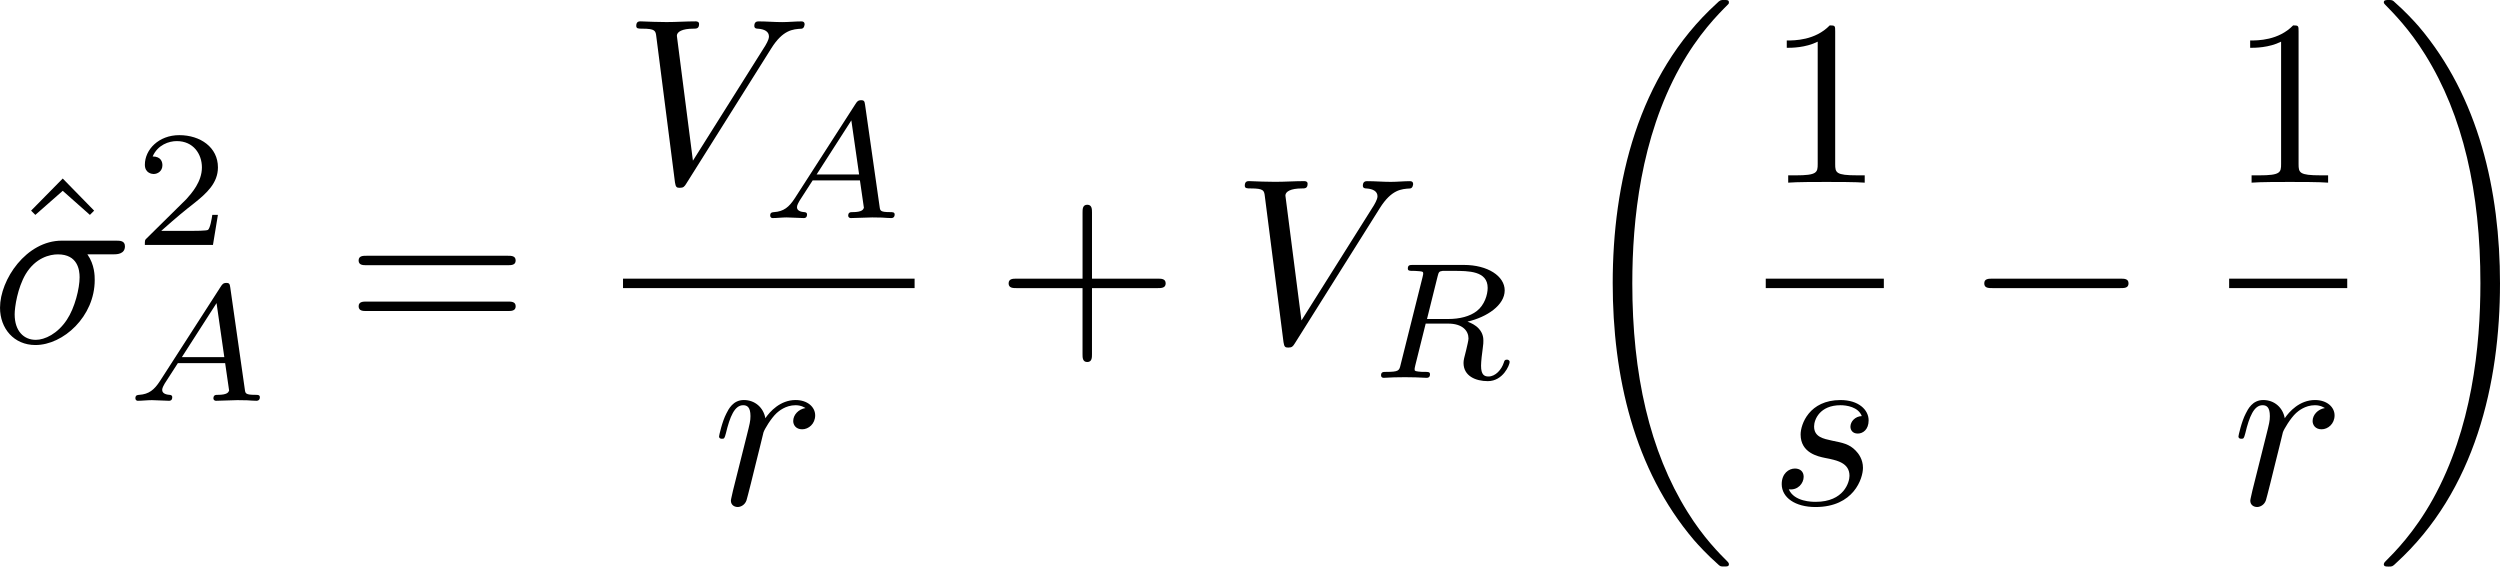 <?xml version="1.0" encoding="UTF-8" standalone="no"?>
<!-- This file was generated by dvisvgm 2.13.1 -->

<svg
   version="1.1"
   width="126.562pt"
   height="28.68pt"
   viewBox="4.552 38.216 126.562 28.68"
   id="svg473"
   xmlns:xlink="http://www.w3.org/1999/xlink"
   xmlns="http://www.w3.org/2000/svg"
   xmlns:svg="http://www.w3.org/2000/svg">
  <defs
     id="defs1">
    <path
       id="g5-18"
       d="m 8.369,28.083 c 0,-0.048 -0.024,-0.072 -0.048,-0.108 C 7.878,27.533 7.077,26.732 6.276,25.441 4.352,22.356 3.479,18.471 3.479,13.868 c 0,-3.216 0.43,-7.364 2.403,-10.927 0.944,-1.698 1.925,-2.678 2.451,-3.204 0.036,-0.036 0.036,-0.06 0.036,-0.096 0,-0.12 -0.084,-0.12 -0.251,-0.12 -0.167,0 -0.191,0 -0.371,0.179 -4.005,3.646 -5.26,9.122 -5.26,14.155 0,4.698 1.076,9.433 4.113,13.007 0.239,0.275 0.693,0.765 1.184,1.196 0.143,0.143 0.167,0.143 0.335,0.143 0.167,0 0.251,0 0.251,-0.12 z" />
    <path
       id="g5-19"
       d="M 6.3,13.868 C 6.3,9.17 5.224,4.435 2.188,0.861 1.949,0.586 1.494,0.096 1.004,-0.335 0.861,-0.478 0.837,-0.478 0.669,-0.478 c -0.143,0 -0.251,0 -0.251,0.12 0,0.048 0.048,0.096 0.072,0.12 0.418,0.43 1.219,1.231 2.02,2.523 1.925,3.084 2.798,6.97 2.798,11.573 0,3.216 -0.43,7.364 -2.403,10.927 -0.944,1.698 -1.937,2.69 -2.439,3.192 -0.024,0.036 -0.048,0.072 -0.048,0.108 0,0.12 0.108,0.12 0.251,0.12 0.167,0 0.191,0 0.371,-0.179 4.005,-3.646 5.26,-9.122 5.26,-14.155 z" />
    <path
       id="g5-112"
       d="m 5.069,13.868 c 0.371,0 0.383,-0.012 0.502,-0.239 L 12.111,-0.024 c 0.084,-0.155 0.084,-0.179 0.084,-0.215 0,-0.132 -0.096,-0.239 -0.239,-0.239 -0.155,0 -0.203,0.108 -0.263,0.239 L 5.523,12.625 2.977,6.695 1.315,7.974 1.494,8.165 2.343,7.52 Z" />
    <path
       id="g4-50"
       d="M 4.226,-1.523 H 3.942 C 3.917,-1.339 3.833,-0.845 3.724,-0.762 3.657,-0.711 3.013,-0.711 2.896,-0.711 H 1.356 c 0.879,-0.778 1.172,-1.013 1.674,-1.406 0.619,-0.494 1.197,-1.013 1.197,-1.808 0,-1.013 -0.887,-1.632 -1.958,-1.632 -1.038,0 -1.741,0.728 -1.741,1.498 0,0.427 0.36,0.469 0.444,0.469 0.201,0 0.444,-0.142 0.444,-0.444 0,-0.151 -0.059,-0.444 -0.494,-0.444 0.259,-0.594 0.828,-0.778 1.222,-0.778 0.837,0 1.272,0.653 1.272,1.331 0,0.728 -0.519,1.306 -0.787,1.607 L 0.611,-0.326 C 0.527,-0.251 0.527,-0.234 0.527,0 h 3.448 z" />
    <path
       id="g2-65"
       d="M 1.724,-1.004 C 1.431,-0.552 1.163,-0.335 0.669,-0.301 0.586,-0.293 0.477,-0.293 0.477,-0.126 0.477,-0.033 0.552,0 0.594,0 0.812,0 1.088,-0.033 1.314,-0.033 1.582,-0.033 1.925,0 2.176,0 c 0.042,0 0.167,0 0.167,-0.184 0,-0.109 -0.109,-0.117 -0.142,-0.117 -0.067,-0.008 -0.368,-0.025 -0.368,-0.251 0,-0.1 0.084,-0.243 0.126,-0.318 l 0.669,-1.038 h 2.393 l 0.201,1.389 c -0.033,0.084 -0.084,0.218 -0.577,0.218 -0.1,0 -0.218,0 -0.218,0.184 C 4.427,-0.084 4.452,0 4.561,0 c 0.243,0 0.837,-0.033 1.08,-0.033 0.151,0 0.343,0.008 0.494,0.008 C 6.285,-0.017 6.461,0 6.611,0 6.72,0 6.779,-0.067 6.779,-0.176 c 0,-0.126 -0.1,-0.126 -0.234,-0.126 -0.485,0 -0.502,-0.067 -0.527,-0.268 L 5.281,-5.733 C 5.255,-5.908 5.239,-5.967 5.08,-5.967 c -0.159,0 -0.209,0.075 -0.285,0.192 z m 1.105,-1.205 1.757,-2.737 0.393,2.737 z" />
    <path
       id="g2-76"
       d="m 3.448,-5.03 c 0.075,-0.301 0.1,-0.385 0.87,-0.385 0.259,0 0.343,0 0.343,-0.184 0,-0.008 -0.008,-0.117 -0.142,-0.117 -0.192,0 -0.418,0.017 -0.619,0.025 -0.209,0.008 -0.46,0.008 -0.669,0.008 -0.176,0 -0.402,-0.008 -0.577,-0.008 -0.176,0 -0.377,-0.025 -0.544,-0.025 -0.05,0 -0.176,0 -0.176,0.184 0,0.117 0.1,0.117 0.268,0.117 0.008,0 0.167,0 0.318,0.017 0.176,0.017 0.192,0.033 0.192,0.117 0,0.017 0,0.059 -0.033,0.184 l -1.113,4.444 c -0.075,0.285 -0.092,0.351 -0.736,0.351 -0.142,0 -0.251,0 -0.251,0.176 C 0.577,0 0.678,0 0.828,0 h 4.209 c 0.209,0 0.218,-0.008 0.285,-0.167 0.084,-0.226 0.711,-1.849 0.711,-1.916 0,-0.025 -0.017,-0.117 -0.142,-0.117 -0.1,0 -0.117,0.042 -0.167,0.176 C 5.406,-1.23 5.038,-0.301 3.506,-0.301 H 2.561 c -0.259,0 -0.268,-0.008 -0.268,-0.084 0,-0.008 0,-0.05 0.033,-0.176 z" />
    <path
       id="g2-82"
       d="m 3.456,-5.13 c 0.059,-0.234 0.075,-0.259 0.259,-0.285 h 0.536 c 0.778,0 1.741,0 1.741,0.862 0,0.343 -0.159,0.87 -0.552,1.172 -0.343,0.268 -0.862,0.402 -1.439,0.402 H 2.921 Z m 1.515,2.285 c 0.996,-0.234 1.883,-0.837 1.883,-1.582 0,-0.72 -0.854,-1.289 -2.067,-1.289 H 2.218 c -0.159,0 -0.268,0 -0.268,0.184 0,0.117 0.1,0.117 0.268,0.117 0.008,0 0.167,0 0.318,0.017 0.176,0.017 0.192,0.033 0.192,0.117 0,0.017 0,0.059 -0.033,0.184 L 1.582,-0.653 C 1.515,-0.368 1.498,-0.301 0.845,-0.301 c -0.142,0 -0.251,0 -0.251,0.176 C 0.594,-0.042 0.653,0 0.728,0 c 0.159,0 0.351,-0.025 0.519,-0.025 0.159,0 0.402,-0.008 0.552,-0.008 0.167,0 0.36,0.008 0.536,0.008 C 2.511,-0.025 2.72,0 2.896,0 c 0.042,0 0.176,0 0.176,-0.176 0,-0.126 -0.084,-0.126 -0.276,-0.126 -0.134,0 -0.167,0 -0.318,-0.017 -0.184,-0.025 -0.184,-0.042 -0.184,-0.126 0,-0.008 0,-0.059 0.033,-0.184 l 0.527,-2.117 h 1.138 c 0.72,0 1.029,0.36 1.029,0.753 0,0.109 -0.075,0.393 -0.117,0.586 -0.1,0.385 -0.134,0.51 -0.134,0.653 0,0.661 0.611,0.921 1.23,0.921 0.77,0 1.105,-0.82 1.105,-0.971 0,-0.025 -0.017,-0.117 -0.142,-0.117 -0.109,0 -0.126,0.059 -0.151,0.142 -0.117,0.368 -0.427,0.711 -0.778,0.711 -0.218,0 -0.377,-0.092 -0.377,-0.544 0,-0.209 0.05,-0.644 0.084,-0.87 0.033,-0.226 0.033,-0.31 0.033,-0.393 0,-0.1 0,-0.368 -0.234,-0.619 C 5.381,-2.67 5.155,-2.778 4.971,-2.845 Z" />
    <path
       id="g2-84"
       d="m 4.067,-5.063 c 0.059,-0.243 0.075,-0.268 0.259,-0.285 0.042,-0.008 0.335,-0.008 0.502,-0.008 0.51,0 0.728,0 0.937,0.067 0.377,0.117 0.393,0.36 0.393,0.661 0,0.134 0,0.243 -0.059,0.678 l -0.017,0.092 c 0,0.084 0.059,0.126 0.142,0.126 0.126,0 0.142,-0.075 0.159,-0.209 l 0.226,-1.598 c 0,-0.117 -0.1,-0.117 -0.251,-0.117 H 1.213 c -0.209,0 -0.226,0 -0.285,0.176 l -0.527,1.481 c -0.008,0.033 -0.042,0.109 -0.042,0.151 0,0.033 0.017,0.117 0.142,0.117 0.109,0 0.126,-0.042 0.176,-0.201 0.485,-1.339 0.762,-1.423 2.034,-1.423 h 0.351 c 0.251,0 0.259,0.008 0.259,0.084 0,0.008 0,0.05 -0.033,0.176 l -1.105,4.402 c -0.075,0.31 -0.1,0.393 -0.979,0.393 -0.301,0 -0.377,0 -0.377,0.184 C 0.828,-0.092 0.845,0 0.971,0 c 0.234,0 0.485,-0.025 0.72,-0.025 0.234,0 0.485,-0.008 0.72,-0.008 0.234,0 0.519,0 0.753,0.008 C 3.389,-0.017 3.64,0 3.866,0 3.933,0 4.059,0 4.059,-0.184 c 0,-0.117 -0.084,-0.117 -0.343,-0.117 -0.159,0 -0.326,-0.008 -0.485,-0.017 -0.285,-0.025 -0.301,-0.059 -0.301,-0.159 0,-0.059 0,-0.075 0.033,-0.192 z" />
    <path
       id="g2-85"
       d="m 5.917,-4.804 c 0.084,-0.326 0.218,-0.594 0.887,-0.611 0.042,0 0.167,-0.008 0.167,-0.184 0,-0.05 -0.042,-0.117 -0.126,-0.117 -0.268,0 -0.586,0.033 -0.862,0.033 -0.276,0 -0.628,-0.033 -0.879,-0.033 -0.042,0 -0.167,0 -0.167,0.184 0,0.109 0.109,0.117 0.184,0.117 0.393,0.008 0.536,0.134 0.536,0.343 0,0.042 -0.008,0.084 -0.017,0.117 -0.126,0.544 -0.736,3.063 -0.845,3.322 -0.469,1.071 -1.448,1.498 -2.134,1.498 -0.561,0 -1.155,-0.285 -1.155,-1.113 0,-0.201 0.025,-0.402 0.075,-0.594 l 0.812,-3.222 c 0.075,-0.285 0.092,-0.351 0.736,-0.351 0.142,0 0.251,0 0.251,-0.184 0,-0.033 -0.025,-0.117 -0.134,-0.117 -0.243,0 -0.854,0.033 -1.096,0.033 -0.142,0 -0.435,0 -0.577,-0.008 -0.167,-0.008 -0.368,-0.025 -0.527,-0.025 -0.05,0 -0.176,0 -0.176,0.184 0,0.117 0.1,0.117 0.268,0.117 0.008,0 0.167,0 0.318,0.017 0.176,0.017 0.192,0.033 0.192,0.117 0,0.05 -0.084,0.377 -0.134,0.561 l -0.184,0.736 -0.477,1.916 c -0.084,0.343 -0.084,0.41 -0.084,0.577 0,1.038 0.854,1.657 1.858,1.657 1.155,0 2.276,-0.937 2.552,-2.034 z" />
    <path
       id="g2-105"
       d="m 2.711,-5.23 c 0,-0.134 -0.1,-0.318 -0.335,-0.318 -0.226,0 -0.469,0.218 -0.469,0.46 0,0.142 0.109,0.318 0.335,0.318 0.243,0 0.469,-0.234 0.469,-0.46 z m -1.707,4.251 c -0.033,0.109 -0.075,0.209 -0.075,0.351 0,0.393 0.335,0.711 0.795,0.711 0.837,0 1.205,-1.155 1.205,-1.28 0,-0.109 -0.109,-0.109 -0.134,-0.109 -0.117,0 -0.126,0.05 -0.159,0.142 -0.192,0.669 -0.561,1.013 -0.887,1.013 -0.167,0 -0.209,-0.109 -0.209,-0.293 0,-0.192 0.059,-0.351 0.134,-0.536 0.084,-0.226 0.176,-0.452 0.268,-0.669 0.075,-0.201 0.377,-0.962 0.41,-1.063 0.025,-0.084 0.05,-0.184 0.05,-0.268 0,-0.393 -0.335,-0.711 -0.795,-0.711 -0.828,0 -1.213,1.138 -1.213,1.28 0,0.109 0.117,0.109 0.142,0.109 0.117,0 0.126,-0.042 0.151,-0.134 0.218,-0.72 0.586,-1.021 0.895,-1.021 0.134,0 0.209,0.067 0.209,0.293 0,0.192 -0.05,0.318 -0.259,0.837 z" />
    <path
       id="g0-0"
       d="m 7.878,-2.75 c 0.203,0 0.418,0 0.418,-0.239 0,-0.239 -0.215,-0.239 -0.418,-0.239 H 1.411 c -0.203,0 -0.418,0 -0.418,0.239 0,0.239 0.215,0.239 0.418,0.239 z" />
    <path
       id="g0-6"
       d="M 4.89,-3.742 H 8.213 c 0.203,0 0.418,0 0.418,-0.239 0,-0.239 -0.215,-0.239 -0.418,-0.239 H 4.89 v -3.3 c 0,-0.191 0,-0.442 -0.239,-0.442 -0.239,0 -0.239,0.215 -0.239,0.406 v 3.335 H 1.076 c -0.203,0 -0.418,0 -0.418,0.239 0,0.239 0.215,0.239 0.418,0.239 h 3.335 v 3.264 H 1.076 c -0.203,0 -0.418,0 -0.418,0.239 C 0.658,10e-7 0.873,0 1.076,0 H 8.213 c 0.203,0 0.418,0 0.418,-0.239 0,-0.239 -0.215,-0.239 -0.418,-0.239 H 4.89 Z" />
    <path
       id="g0-25"
       d="m 8.632,-5.404 c 0,-0.251 -0.084,-0.359 -0.167,-0.359 -0.048,0 -0.155,0.048 -0.167,0.323 -0.048,0.825 -0.885,1.315 -1.662,1.315 -0.693,0 -1.291,-0.371 -1.913,-0.789 -0.646,-0.43 -1.291,-0.861 -2.068,-0.861 -1.112,0 -1.997,0.849 -1.997,1.949 0,0.263 0.096,0.359 0.167,0.359 0.12,0 0.167,-0.227 0.167,-0.275 0.06,-1.004 1.04,-1.363 1.662,-1.363 0.693,0 1.291,0.371 1.913,0.789 0.646,0.43 1.291,0.861 2.068,0.861 1.112,0 1.997,-0.849 1.997,-1.949 z m 0,2.798 c 0,-0.347 -0.143,-0.371 -0.167,-0.371 -0.048,0 -0.155,0.06 -0.167,0.323 -0.048,0.825 -0.885,1.315 -1.662,1.315 -0.693,0 -1.291,-0.371 -1.913,-0.789 -0.646,-0.43 -1.291,-0.861 -2.068,-0.861 -1.112,0 -1.997,0.849 -1.997,1.949 0,0.263 0.096,0.359 0.167,0.359 0.12,0 0.167,-0.227 0.167,-0.275 0.06,-1.004 1.04,-1.363 1.662,-1.363 0.693,0 1.291,0.371 1.913,0.789 0.646,0.43 1.291,0.861 2.068,0.861 1.136,0 1.997,-0.885 1.997,-1.937 z" />
    <path
       id="g1-11"
       d="m 5.703,-2.821 c 0,-1.877 -1.112,-2.463 -1.997,-2.463 -1.638,0 -3.216,1.71 -3.216,3.395 0,1.112 0.717,2.02 1.937,2.02 0.753,0 1.614,-0.275 2.523,-1.004 0.155,0.634 0.55,1.004 1.088,1.004 0.634,0 1.004,-0.658 1.004,-0.849 0,-0.084 -0.072,-0.12 -0.143,-0.12 -0.084,0 -0.12,0.036 -0.155,0.12 -0.215,0.586 -0.646,0.586 -0.669,0.586 -0.371,0 -0.371,-0.933 -0.371,-1.219 0,-0.251 0,-0.275 0.12,-0.418 1.124,-1.411 1.375,-2.798 1.375,-2.809 0,-0.024 -0.012,-0.12 -0.143,-0.12 -0.12,0 -0.12,0.036 -0.179,0.251 -0.215,0.753 -0.61,1.662 -1.172,2.367 z m -0.801,1.638 c -1.052,0.921 -1.973,1.052 -2.451,1.052 -0.717,0 -1.076,-0.538 -1.076,-1.303 0,-0.586 0.311,-1.877 0.693,-2.487 0.562,-0.873 1.207,-1.1 1.626,-1.1 1.184,0 1.184,1.566 1.184,2.499 0,0.442 0,1.136 0.024,1.339 z" />
    <path
       id="g1-22"
       d="m 2.762,-4.196 c 0.06,-0.251 0.179,-0.705 0.179,-0.765 0,-0.203 -0.143,-0.323 -0.347,-0.323 -0.036,0 -0.371,0.012 -0.478,0.43 L 0.395,2.068 C 0.359,2.212 0.359,2.236 0.359,2.26 c 0,0.179 0.132,0.323 0.335,0.323 0.251,0 0.395,-0.215 0.418,-0.251 0.048,-0.108 0.203,-0.729 0.658,-2.57 0.383,0.323 0.921,0.371 1.16,0.371 0.837,0 1.303,-0.538 1.59,-0.873 0.108,0.538 0.55,0.873 1.076,0.873 0.418,0 0.693,-0.275 0.885,-0.658 0.203,-0.43 0.359,-1.16 0.359,-1.184 0,-0.12 -0.108,-0.12 -0.143,-0.12 -0.12,0 -0.132,0.048 -0.167,0.215 -0.203,0.777 -0.418,1.482 -0.909,1.482 -0.323,0 -0.359,-0.311 -0.359,-0.55 0,-0.263 0.143,-0.825 0.239,-1.243 L 5.834,-3.216 c 0.036,-0.179 0.155,-0.634 0.203,-0.813 0.06,-0.275 0.179,-0.729 0.179,-0.801 0,-0.215 -0.167,-0.323 -0.347,-0.323 -0.06,0 -0.371,0.012 -0.466,0.418 L 4.842,-2.499 c -0.143,0.598 -0.275,1.1 -0.311,1.219 -0.012,0.06 -0.586,1.148 -1.554,1.148 -0.598,0 -0.885,-0.395 -0.885,-1.04 0,-0.347 0.084,-0.681 0.167,-1.016 z" />
    <path
       id="g1-27"
       d="m 6.193,-4.459 c 0.155,0 0.586,0 0.586,-0.406 0,-0.287 -0.251,-0.287 -0.466,-0.287 H 3.587 c -1.805,0 -3.132,1.973 -3.132,3.395 0,1.052 0.705,1.889 1.793,1.889 1.411,0 3.001,-1.447 3.001,-3.288 0,-0.203 0,-0.777 -0.371,-1.303 z m -3.933,4.328 c -0.586,0 -1.064,-0.43 -1.064,-1.291 0,-0.359 0.143,-1.339 0.562,-2.044 0.502,-0.825 1.219,-0.992 1.626,-0.992 1.004,0 1.1,0.789 1.1,1.16 0,0.562 -0.239,1.542 -0.646,2.152 -0.466,0.705 -1.112,1.016 -1.578,1.016 z" />
    <path
       id="g1-30"
       d="m 5.224,-8.01 c 0,-0.024 0.036,-0.155 0.036,-0.167 0,-0.012 0,-0.12 -0.143,-0.12 -0.12,0 -0.132,0.036 -0.179,0.239 l -0.693,2.762 c -1.901,0.06 -3.658,1.65 -3.658,3.276 0,1.136 0.837,2.08 2.295,2.164 C 2.786,0.514 2.702,0.897 2.606,1.267 2.463,1.829 2.343,2.283 2.343,2.319 c 0,0.12 0.084,0.132 0.143,0.132 0.06,0 0.084,-0.012 0.12,-0.048 C 2.63,2.379 2.702,2.092 2.738,1.925 L 3.192,0.143 c 1.925,-0.06 3.658,-1.674 3.658,-3.276 0,-0.944 -0.634,-2.044 -2.295,-2.164 z m -2.283,7.89 c -0.717,-0.036 -1.578,-0.454 -1.578,-1.65 0,-1.435 1.028,-3.108 2.809,-3.264 z m 1.542,-4.914 c 0.909,0.048 1.59,0.598 1.59,1.65 0,1.411 -1.028,3.12 -2.821,3.264 z" />
    <path
       id="g1-58"
       d="m 2.295,-0.634 c 0,-0.347 -0.287,-0.634 -0.634,-0.634 -0.347,0 -0.634,0.287 -0.634,0.634 0,0.347 0.287,0.634 0.634,0.634 0.347,0 0.634,-0.287 0.634,-0.634 z" />
    <path
       id="g1-59"
       d="m 2.427,-0.012 c 0,-0.789 -0.299,-1.255 -0.765,-1.255 -0.395,0 -0.634,0.299 -0.634,0.634 C 1.028,-0.311 1.267,0 1.662,0 1.805,0 1.961,-0.048 2.08,-0.155 2.116,-0.179 2.128,-0.191 2.14,-0.191 c 0.012,0 0.024,0.012 0.024,0.179 0,0.885 -0.418,1.602 -0.813,1.997 -0.132,0.132 -0.132,0.155 -0.132,0.191 0,0.084 0.06,0.132 0.12,0.132 0.132,0 1.088,-0.921 1.088,-2.319 z" />
    <path
       id="g1-61"
       d="m 5.248,-8.512 c 0.06,-0.155 0.06,-0.203 0.06,-0.215 0,-0.132 -0.108,-0.239 -0.239,-0.239 -0.084,0 -0.167,0.036 -0.203,0.108 L 0.717,2.534 C 0.658,2.69 0.658,2.738 0.658,2.75 c 0,0.132 0.108,0.239 0.239,0.239 0.155,0 0.191,-0.084 0.263,-0.287 z" />
    <path
       id="g1-62"
       d="m 8.07,-2.726 c 0.132,-0.06 0.227,-0.12 0.227,-0.263 0,-0.143 -0.096,-0.203 -0.227,-0.263 L 1.447,-6.372 C 1.291,-6.456 1.267,-6.456 1.231,-6.456 c -0.132,0 -0.239,0.108 -0.239,0.239 0,0.108 0.06,0.179 0.227,0.263 L 7.496,-2.989 1.219,-0.024 C 1.052,0.06 0.992,0.132 0.992,0.239 c 0,0.132 0.108,0.239 0.239,0.239 0.036,0 0.06,0 0.215,-0.084 z" />
    <path
       id="g1-69"
       d="m 8.464,-2.786 c 0.024,-0.06 0.06,-0.143 0.06,-0.167 0,-0.012 0,-0.132 -0.143,-0.132 -0.108,0 -0.132,0.072 -0.155,0.143 C 7.448,-1.172 7.006,-0.371 4.961,-0.371 H 3.216 c -0.167,0 -0.191,0 -0.263,-0.012 -0.12,-0.012 -0.155,-0.024 -0.155,-0.12 0,-0.036 0,-0.06 0.06,-0.275 l 0.813,-3.264 h 1.184 c 1.016,0 1.016,0.251 1.016,0.55 0,0.084 0,0.227 -0.084,0.586 -0.024,0.06 -0.036,0.096 -0.036,0.132 0,0.06 0.048,0.132 0.155,0.132 0.096,0 0.132,-0.06 0.179,-0.239 l 0.681,-2.798 c 0,-0.072 -0.06,-0.132 -0.143,-0.132 -0.108,0 -0.132,0.072 -0.167,0.215 -0.251,0.909 -0.466,1.184 -1.566,1.184 H 3.766 l 0.717,-2.881 c 0.108,-0.418 0.12,-0.466 0.646,-0.466 h 1.686 c 1.459,0 1.817,0.347 1.817,1.327 0,0.287 0,0.311 -0.048,0.634 0,0.072 -0.012,0.155 -0.012,0.215 0,0.06 0.036,0.143 0.143,0.143 0.132,0 0.143,-0.072 0.167,-0.299 L 9.122,-7.807 C 9.158,-8.13 9.098,-8.13 8.799,-8.13 h -6.037 c -0.239,0 -0.359,0 -0.359,0.239 0,0.132 0.108,0.132 0.335,0.132 0.442,0 0.777,0 0.777,0.215 0,0.048 0,0.072 -0.06,0.287 l -1.578,6.324 c -0.12,0.466 -0.143,0.562 -1.088,0.562 -0.203,0 -0.335,0 -0.335,0.227 C 0.454,0 0.562,0 0.789,0 h 6.205 c 0.275,0 0.287,-0.012 0.371,-0.203 z" />
    <path
       id="g1-70"
       d="m 3.622,-3.885 h 1.16 c 0.897,0 0.992,0.191 0.992,0.538 0,0.084 0,0.227 -0.084,0.586 -0.024,0.06 -0.036,0.108 -0.036,0.132 0,0.096 0.072,0.143 0.143,0.143 0.12,0 0.12,-0.036 0.179,-0.251 l 0.658,-2.594 c 0.036,-0.132 0.036,-0.155 0.036,-0.191 0,-0.024 -0.024,-0.132 -0.143,-0.132 -0.12,0 -0.132,0.06 -0.179,0.251 C 6.097,-4.471 5.822,-4.256 4.806,-4.256 H 3.718 l 0.765,-3.037 c 0.108,-0.418 0.12,-0.466 0.646,-0.466 h 1.578 c 1.47,0 1.745,0.395 1.745,1.315 0,0.275 0,0.323 -0.036,0.646 -0.024,0.155 -0.024,0.179 -0.024,0.215 0,0.06 0.036,0.143 0.143,0.143 0.132,0 0.143,-0.072 0.167,-0.299 L 8.942,-7.807 C 8.978,-8.13 8.919,-8.13 8.62,-8.13 H 2.762 c -0.239,0 -0.359,0 -0.359,0.239 0,0.132 0.108,0.132 0.335,0.132 0.442,0 0.777,0 0.777,0.215 0,0.048 0,0.072 -0.06,0.287 l -1.578,6.324 c -0.12,0.466 -0.143,0.562 -1.088,0.562 -0.203,0 -0.335,0 -0.335,0.227 C 0.454,0 0.598,0 0.634,0 0.98,0 1.865,-0.036 2.212,-0.036 2.606,-0.036 3.599,0 3.993,0 4.101,0 4.244,0 4.244,-0.227 4.244,-0.323 4.172,-0.347 4.172,-0.359 4.136,-0.371 4.113,-0.371 3.838,-0.371 c -0.263,0 -0.323,0 -0.622,-0.024 -0.347,-0.036 -0.383,-0.084 -0.383,-0.239 0,-0.024 0,-0.096 0.048,-0.275 z" />
    <path
       id="g1-82"
       d="M 4.483,-7.34 C 4.555,-7.627 4.591,-7.747 4.818,-7.783 4.926,-7.795 5.308,-7.795 5.547,-7.795 c 0.849,0 2.176,0 2.176,1.184 0,0.406 -0.191,1.231 -0.658,1.698 -0.311,0.311 -0.944,0.693 -2.02,0.693 H 3.706 Z m 1.722,3.276 c 1.207,-0.263 2.63,-1.1 2.63,-2.307 0,-1.028 -1.076,-1.793 -2.642,-1.793 H 2.786 c -0.239,0 -0.347,0 -0.347,0.239 0,0.132 0.108,0.132 0.335,0.132 0.024,0 0.251,0 0.454,0.024 0.215,0.024 0.323,0.036 0.323,0.191 0,0.048 -0.012,0.084 -0.048,0.227 L 1.901,-0.933 C 1.781,-0.466 1.757,-0.371 0.813,-0.371 c -0.215,0 -0.323,0 -0.323,0.239 C 0.49,0 0.634,0 0.658,0 0.992,0 1.829,-0.036 2.164,-0.036 2.499,-0.036 3.347,0 3.682,0 c 0.096,0 0.239,0 0.239,-0.239 0,-0.132 -0.108,-0.132 -0.335,-0.132 -0.442,0 -0.777,0 -0.777,-0.215 0,-0.072 0.024,-0.132 0.036,-0.203 l 0.789,-3.168 h 1.423 c 1.088,0 1.303,0.669 1.303,1.088 0,0.179 -0.096,0.55 -0.167,0.825 -0.084,0.335 -0.191,0.777 -0.191,1.016 0,1.291 1.435,1.291 1.59,1.291 1.016,0 1.435,-1.207 1.435,-1.375 0,-0.143 -0.132,-0.143 -0.143,-0.143 -0.108,0 -0.132,0.084 -0.155,0.167 C 8.428,-0.203 7.914,0 7.639,0 7.245,0 7.161,-0.263 7.161,-0.729 c 0,-0.371 0.072,-0.98 0.12,-1.363 0.024,-0.167 0.048,-0.395 0.048,-0.562 0,-0.921 -0.801,-1.291 -1.124,-1.411 z" />
    <path
       id="g1-83"
       d="m 7.711,-8.309 c 0,-0.036 -0.024,-0.12 -0.132,-0.12 -0.06,0 -0.072,0.012 -0.215,0.179 L 6.791,-7.568 C 6.48,-8.13 5.858,-8.428 5.081,-8.428 c -1.518,0 -2.953,1.375 -2.953,2.821 0,0.968 0.634,1.518 1.243,1.698 l 1.279,0.335 c 0.442,0.108 1.1,0.287 1.1,1.267 0,1.076 -0.98,2.2 -2.152,2.2 -0.765,0 -2.092,-0.263 -2.092,-1.745 0,-0.287 0.06,-0.574 0.072,-0.646 0.012,-0.048 0.024,-0.06 0.024,-0.084 0,-0.12 -0.084,-0.132 -0.143,-0.132 -0.06,0 -0.084,0.012 -0.12,0.048 -0.048,0.048 -0.717,2.774 -0.717,2.809 0,0.072 0.06,0.12 0.132,0.12 0.06,0 0.072,-0.012 0.215,-0.179 l 0.586,-0.681 c 0.514,0.693 1.327,0.861 2.02,0.861 1.626,0 3.037,-1.59 3.037,-3.072 0,-0.825 -0.406,-1.231 -0.586,-1.399 C 5.75,-4.483 5.571,-4.531 4.507,-4.806 4.244,-4.878 3.814,-4.997 3.706,-5.021 3.383,-5.129 2.977,-5.475 2.977,-6.109 c 0,-0.968 0.956,-1.985 2.092,-1.985 0.992,0 1.722,0.514 1.722,1.853 0,0.383 -0.048,0.598 -0.048,0.669 0,0.012 0,0.12 0.143,0.12 0.12,0 0.132,-0.036 0.179,-0.239 z" />
    <path
       id="g1-86"
       d="m 7.508,-6.802 c 0.586,-0.933 1.088,-0.968 1.53,-0.992 0.143,-0.012 0.155,-0.215 0.155,-0.227 0,-0.096 -0.06,-0.143 -0.155,-0.143 -0.311,0 -0.658,0.036 -0.98,0.036 -0.395,0 -0.801,-0.036 -1.184,-0.036 -0.072,0 -0.227,0 -0.227,0.227 0,0.132 0.108,0.143 0.191,0.143 0.323,0.024 0.55,0.143 0.55,0.395 0,0.179 -0.179,0.442 -0.179,0.454 L 3.539,-1.112 2.726,-7.436 c 0,-0.203 0.275,-0.359 0.825,-0.359 0.167,0 0.299,0 0.299,-0.239 0,-0.108 -0.096,-0.132 -0.167,-0.132 -0.478,0 -0.992,0.036 -1.482,0.036 -0.215,0 -0.442,-0.012 -0.658,-0.012 -0.215,0 -0.442,-0.024 -0.646,-0.024 -0.084,0 -0.227,0 -0.227,0.227 0,0.143 0.108,0.143 0.299,0.143 0.669,0 0.681,0.108 0.717,0.406 l 0.944,7.376 c 0.036,0.239 0.084,0.275 0.239,0.275 0.191,0 0.239,-0.06 0.335,-0.215 z" />
    <path
       id="g1-109"
       d="m 1.052,-0.705 c -0.036,0.179 -0.108,0.454 -0.108,0.514 0,0.215 0.167,0.323 0.347,0.323 0.143,0 0.359,-0.096 0.442,-0.335 0.012,-0.024 0.155,-0.586 0.227,-0.885 L 2.224,-2.164 C 2.295,-2.427 2.367,-2.69 2.427,-2.965 2.475,-3.168 2.57,-3.515 2.582,-3.563 c 0.179,-0.371 0.813,-1.459 1.949,-1.459 0.538,0 0.646,0.442 0.646,0.837 0,0.299 -0.084,0.634 -0.179,0.992 l -0.335,1.387 -0.239,0.909 c -0.048,0.239 -0.155,0.646 -0.155,0.705 0,0.215 0.167,0.323 0.347,0.323 0.371,0 0.442,-0.299 0.538,-0.681 0.167,-0.669 0.61,-2.415 0.717,-2.881 0.036,-0.155 0.669,-1.59 1.973,-1.59 0.514,0 0.646,0.406 0.646,0.837 0,0.681 -0.502,2.044 -0.741,2.678 -0.108,0.287 -0.155,0.418 -0.155,0.658 0,0.562 0.418,0.98 0.98,0.98 1.124,0 1.566,-1.745 1.566,-1.841 0,-0.12 -0.108,-0.12 -0.143,-0.12 -0.12,0 -0.12,0.036 -0.179,0.215 -0.179,0.634 -0.562,1.482 -1.219,1.482 -0.203,0 -0.287,-0.12 -0.287,-0.395 0,-0.299 0.108,-0.586 0.215,-0.849 0.227,-0.622 0.729,-1.949 0.729,-2.63 0,-0.777 -0.478,-1.279 -1.375,-1.279 -0.897,0 -1.506,0.526 -1.949,1.16 C 5.918,-4.28 5.882,-4.686 5.547,-4.973 5.248,-5.224 4.866,-5.284 4.567,-5.284 c -1.076,0 -1.662,0.765 -1.865,1.04 -0.06,-0.681 -0.562,-1.04 -1.1,-1.04 -0.55,0 -0.777,0.466 -0.885,0.681 -0.215,0.418 -0.371,1.124 -0.371,1.16 0,0.12 0.12,0.12 0.143,0.12 0.12,0 0.132,-0.012 0.203,-0.275 0.203,-0.849 0.442,-1.423 0.873,-1.423 0.191,0 0.371,0.096 0.371,0.55 0,0.251 -0.036,0.383 -0.191,1.004 z" />
    <path
       id="g1-112"
       d="m 0.538,1.459 c -0.096,0.406 -0.12,0.49 -0.646,0.49 -0.143,0 -0.275,0 -0.275,0.227 0,0.096 0.06,0.143 0.155,0.143 0.323,0 0.669,-0.036 1.004,-0.036 0.395,0 0.801,0.036 1.184,0.036 0.06,0 0.215,0 0.215,-0.239 0,-0.132 -0.12,-0.132 -0.287,-0.132 -0.598,0 -0.598,-0.084 -0.598,-0.191 0,-0.143 0.502,-2.092 0.586,-2.391 0.155,0.347 0.49,0.765 1.1,0.765 1.387,0 2.881,-1.745 2.881,-3.503 0,-1.124 -0.681,-1.913 -1.59,-1.913 -0.598,0 -1.172,0.43 -1.566,0.897 -0.12,-0.646 -0.634,-0.897 -1.076,-0.897 -0.55,0 -0.777,0.466 -0.885,0.681 -0.215,0.406 -0.371,1.124 -0.371,1.16 0,0.12 0.12,0.12 0.143,0.12 0.12,0 0.132,-0.012 0.203,-0.275 0.203,-0.849 0.442,-1.423 0.873,-1.423 0.203,0 0.371,0.096 0.371,0.55 0,0.275 -0.036,0.406 -0.084,0.61 z m 2.104,-5.189 c 0.084,-0.323 0.406,-0.658 0.622,-0.837 0.418,-0.371 0.765,-0.454 0.968,-0.454 0.478,0 0.765,0.418 0.765,1.124 0,0.705 -0.395,2.08 -0.61,2.534 -0.406,0.837 -0.98,1.231 -1.423,1.231 -0.789,0 -0.944,-0.992 -0.944,-1.064 0,-0.024 0,-0.048 0.036,-0.191 z" />
    <path
       id="g1-114"
       d="m 1.052,-0.705 c -0.036,0.179 -0.108,0.454 -0.108,0.514 0,0.215 0.167,0.323 0.347,0.323 0.143,0 0.359,-0.096 0.442,-0.335 0.024,-0.048 0.43,-1.674 0.478,-1.889 0.096,-0.395 0.311,-1.231 0.383,-1.554 0.048,-0.155 0.383,-0.717 0.669,-0.98 0.096,-0.084 0.442,-0.395 0.956,-0.395 0.311,0 0.49,0.143 0.502,0.143 -0.359,0.06 -0.622,0.347 -0.622,0.658 0,0.191 0.132,0.418 0.454,0.418 0.323,0 0.658,-0.275 0.658,-0.705 0,-0.418 -0.383,-0.777 -0.992,-0.777 -0.777,0 -1.303,0.586 -1.53,0.921 -0.096,-0.538 -0.526,-0.921 -1.088,-0.921 -0.55,0 -0.777,0.466 -0.885,0.681 -0.215,0.406 -0.371,1.124 -0.371,1.16 0,0.12 0.12,0.12 0.143,0.12 0.12,0 0.132,-0.012 0.203,-0.275 0.203,-0.849 0.442,-1.423 0.873,-1.423 0.203,0 0.371,0.096 0.371,0.55 0,0.251 -0.036,0.383 -0.191,1.004 z" />
    <path
       id="g1-115"
       d="m 4.674,-4.471 c -0.335,0.012 -0.574,0.275 -0.574,0.538 0,0.167 0.108,0.347 0.371,0.347 0.263,0 0.55,-0.203 0.55,-0.669 0,-0.538 -0.514,-1.028 -1.423,-1.028 -1.578,0 -2.02,1.219 -2.02,1.745 0,0.933 0.885,1.112 1.231,1.184 0.622,0.12 1.243,0.251 1.243,0.909 0,0.311 -0.275,1.315 -1.71,1.315 -0.167,0 -1.088,0 -1.363,-0.634 0.454,0.06 0.753,-0.299 0.753,-0.634 0,-0.275 -0.191,-0.418 -0.442,-0.418 -0.311,0 -0.669,0.251 -0.669,0.789 0,0.681 0.681,1.16 1.71,1.16 1.937,0 2.403,-1.447 2.403,-1.985 0,-0.43 -0.227,-0.729 -0.371,-0.873 C 4.041,-3.061 3.694,-3.12 3.168,-3.228 2.738,-3.324 2.26,-3.407 2.26,-3.945 c 0,-0.347 0.287,-1.076 1.339,-1.076 0.299,0 0.897,0.084 1.076,0.55 z" />
    <path
       id="g3-37"
       d="m 8.189,-8.512 c 0.072,-0.108 0.096,-0.143 0.096,-0.215 0,-0.132 -0.108,-0.239 -0.239,-0.239 -0.12,0 -0.179,0.084 -0.251,0.167 -0.598,0.813 -1.399,1.136 -2.271,1.136 -0.837,0 -1.578,-0.299 -2.236,-0.921 -0.227,-0.203 -0.478,-0.383 -0.861,-0.383 -0.909,0 -1.757,1.004 -1.757,2.403 0,1.447 0.861,2.415 1.757,2.415 0.873,0 1.554,-1.064 1.554,-2.403 0,-0.167 0,-0.729 -0.251,-1.351 0.777,0.442 1.375,0.502 1.805,0.502 0.909,0 1.518,-0.371 1.59,-0.418 l 0.012,0.012 -5.368,7.998 C 1.662,0.347 1.662,0.406 1.662,0.43 c 0,0.132 0.12,0.239 0.239,0.239 0.12,0 0.143,-0.048 0.239,-0.179 z m -5.75,4.101 c -0.239,0 -1.028,-0.155 -1.028,-2.14 0,-1.997 0.777,-2.152 1.028,-2.152 0.634,0 1.243,0.885 1.243,2.14 0,1.291 -0.622,2.152 -1.243,2.152 z m 5.296,4.818 c -0.239,0 -1.028,-0.155 -1.028,-2.14 0,-1.997 0.777,-2.152 1.028,-2.152 0.634,0 1.243,0.885 1.243,2.14 0,1.291 -0.622,2.152 -1.243,2.152 z M 9.277,-1.733 c 0,-1.375 -0.705,-2.415 -1.554,-2.415 -0.909,0 -1.757,1.004 -1.757,2.403 0,1.447 0.861,2.415 1.757,2.415 0.873,0 1.554,-1.064 1.554,-2.403 z" />
    <path
       id="g3-40"
       d="m 3.957,2.869 c 0,-0.036 0,-0.06 -0.203,-0.263 -1.494,-1.506 -1.877,-3.766 -1.877,-5.595 0,-2.08 0.454,-4.16 1.925,-5.655 0.155,-0.143 0.155,-0.167 0.155,-0.203 0,-0.084 -0.048,-0.12 -0.12,-0.12 -0.12,0 -1.196,0.813 -1.901,2.331 -0.61,1.315 -0.753,2.642 -0.753,3.646 0,0.933 0.132,2.379 0.789,3.73 0.717,1.47 1.745,2.248 1.865,2.248 0.072,0 0.12,-0.036 0.12,-0.12 z" />
    <path
       id="g3-41"
       d="m 3.455,-2.989 c 0,-0.933 -0.132,-2.379 -0.789,-3.73 -0.717,-1.47 -1.745,-2.248 -1.865,-2.248 -0.072,0 -0.12,0.048 -0.12,0.12 0,0.036 0,0.06 0.227,0.275 1.172,1.184 1.853,3.084 1.853,5.583 0,2.044 -0.442,4.148 -1.925,5.655 -0.155,0.143 -0.155,0.167 -0.155,0.203 0,0.072 0.048,0.12 0.12,0.12 0.12,0 1.196,-0.813 1.901,-2.331 0.61,-1.315 0.753,-2.642 0.753,-3.646 z" />
    <path
       id="g3-43"
       d="m 4.89,-2.75 h 3.335 c 0.167,0 0.395,0 0.395,-0.239 0,-0.239 -0.227,-0.239 -0.395,-0.239 H 4.89 v -3.347 c 0,-0.167 0,-0.395 -0.239,-0.395 -0.239,0 -0.239,0.227 -0.239,0.395 v 3.347 H 1.064 c -0.167,0 -0.395,0 -0.395,0.239 0,0.239 0.227,0.239 0.395,0.239 h 3.347 v 3.347 c 0,0.167 0,0.395 0.239,0.395 0.239,0 0.239,-0.227 0.239,-0.395 z" />
    <path
       id="g3-48"
       d="m 5.499,-3.826 c 0,-0.956 -0.06,-1.913 -0.478,-2.798 -0.55,-1.148 -1.53,-1.339 -2.032,-1.339 -0.717,0 -1.59,0.311 -2.08,1.423 -0.383,0.825 -0.442,1.757 -0.442,2.714 0,0.897 0.048,1.973 0.538,2.881 0.514,0.968 1.387,1.207 1.973,1.207 0.646,0 1.554,-0.251 2.08,-1.387 0.383,-0.825 0.442,-1.757 0.442,-2.702 z M 2.977,0 C 2.511,0 1.805,-0.299 1.59,-1.447 1.459,-2.164 1.459,-3.264 1.459,-3.969 c 0,-0.765 0,-1.554 0.096,-2.2 0.227,-1.423 1.124,-1.53 1.423,-1.53 0.395,0 1.184,0.215 1.411,1.399 0.12,0.669 0.12,1.578 0.12,2.331 0,0.897 0,1.71 -0.132,2.475 C 4.196,-0.359 3.515,0 2.977,0 Z" />
    <path
       id="g3-49"
       d="m 3.515,-7.651 c 0,-0.287 0,-0.311 -0.275,-0.311 -0.741,0.765 -1.793,0.765 -2.176,0.765 v 0.371 c 0.239,0 0.944,0 1.566,-0.311 v 6.193 c 0,0.43 -0.036,0.574 -1.112,0.574 H 1.136 V 0 c 0.418,-0.036 1.459,-0.036 1.937,-0.036 0.478,0 1.518,0 1.937,0.036 V -0.371 H 4.627 c -1.076,0 -1.112,-0.132 -1.112,-0.574 z" />
    <path
       id="g3-50"
       d="M 1.518,-0.921 2.786,-2.152 C 4.651,-3.802 5.368,-4.447 5.368,-5.643 c 0,-1.363 -1.076,-2.319 -2.534,-2.319 -1.351,0 -2.236,1.1 -2.236,2.164 0,0.669 0.598,0.669 0.634,0.669 0.203,0 0.622,-0.143 0.622,-0.634 0,-0.311 -0.215,-0.622 -0.634,-0.622 -0.096,0 -0.12,0 -0.155,0.012 0.275,-0.777 0.921,-1.219 1.614,-1.219 1.088,0 1.602,0.968 1.602,1.949 0,0.956 -0.598,1.901 -1.255,2.642 L 0.729,-0.442 C 0.598,-0.311 0.598,-0.287 0.598,0 H 5.033 L 5.368,-2.08 H 5.069 c -0.06,0.359 -0.143,0.885 -0.263,1.064 -0.084,0.096 -0.873,0.096 -1.136,0.096 z" />
    <path
       id="g3-51"
       d="m 3.467,-4.208 c 0.98,-0.323 1.674,-1.16 1.674,-2.104 0,-0.98 -1.052,-1.65 -2.2,-1.65 -1.207,0 -2.116,0.717 -2.116,1.626 0,0.395 0.263,0.622 0.61,0.622 0.371,0 0.61,-0.263 0.61,-0.61 0,-0.598 -0.562,-0.598 -0.741,-0.598 0.371,-0.586 1.16,-0.741 1.59,-0.741 0.49,0 1.148,0.263 1.148,1.339 0,0.143 -0.024,0.837 -0.335,1.363 -0.359,0.574 -0.765,0.61 -1.064,0.622 -0.096,0.012 -0.383,0.036 -0.466,0.036 -0.096,0.012 -0.179,0.024 -0.179,0.143 0,0.132 0.084,0.132 0.287,0.132 h 0.526 c 0.98,0 1.423,0.813 1.423,1.985 0,1.626 -0.825,1.973 -1.351,1.973 -0.514,0 -1.411,-0.203 -1.829,-0.909 0.418,0.06 0.789,-0.203 0.789,-0.658 0,-0.43 -0.323,-0.669 -0.669,-0.669 -0.287,0 -0.669,0.167 -0.669,0.693 0,1.088 1.112,1.877 2.415,1.877 1.459,0 2.546,-1.088 2.546,-2.307 0,-0.98 -0.753,-1.913 -1.997,-2.164 z" />
    <path
       id="g3-52"
       d="m 3.515,-1.973 v 1.04 c 0,0.43 -0.024,0.562 -0.909,0.562 H 2.355 V 0 c 0.49,-0.036 1.112,-0.036 1.614,-0.036 0.502,0 1.136,0 1.626,0.036 V -0.371 H 5.344 c -0.885,0 -0.909,-0.132 -0.909,-0.562 v -1.04 h 1.196 v -0.371 H 4.435 v -5.44 c 0,-0.239 0,-0.311 -0.191,-0.311 -0.108,0 -0.143,0 -0.239,0.143 l -3.67,5.607 v 0.371 z M 3.587,-2.343 H 0.669 L 3.587,-6.802 Z" />
    <path
       id="g3-53"
       d="m 5.368,-2.403 c 0,-1.423 -0.98,-2.618 -2.271,-2.618 -0.574,0 -1.088,0.191 -1.518,0.61 v -2.331 c 0.239,0.072 0.634,0.155 1.016,0.155 1.47,0 2.307,-1.088 2.307,-1.243 0,-0.072 -0.036,-0.132 -0.12,-0.132 -0.012,0 -0.036,0 -0.096,0.036 -0.239,0.108 -0.825,0.347 -1.626,0.347 -0.478,0 -1.028,-0.084 -1.59,-0.335 -0.096,-0.036 -0.12,-0.036 -0.143,-0.036 -0.12,0 -0.12,0.096 -0.12,0.287 v 3.539 c 0,0.215 0,0.311 0.167,0.311 0.084,0 0.108,-0.036 0.155,-0.108 0.132,-0.191 0.574,-0.837 1.542,-0.837 0.622,0 0.921,0.55 1.016,0.765 0.191,0.442 0.215,0.909 0.215,1.506 0,0.418 0,1.136 -0.287,1.638 -0.287,0.466 -0.729,0.777 -1.279,0.777 -0.873,0 -1.554,-0.634 -1.757,-1.339 0.036,0.012 0.072,0.024 0.203,0.024 0.395,0 0.598,-0.299 0.598,-0.586 0,-0.287 -0.203,-0.586 -0.598,-0.586 -0.167,0 -0.586,0.084 -0.586,0.634 0,1.028 0.825,2.188 2.164,2.188 1.387,0 2.606,-1.148 2.606,-2.666 z" />
    <path
       id="g3-54"
       d="m 1.578,-3.921 v -0.287 c 0,-3.025 1.482,-3.455 2.092,-3.455 0.287,0 0.789,0.072 1.052,0.478 -0.179,0 -0.658,0 -0.658,0.538 0,0.371 0.287,0.55 0.55,0.55 0.191,0 0.55,-0.108 0.55,-0.574 0,-0.717 -0.526,-1.291 -1.518,-1.291 -1.53,0 -3.144,1.542 -3.144,4.184 0,3.192 1.387,4.041 2.499,4.041 1.327,0 2.463,-1.124 2.463,-2.702 0,-1.518 -1.064,-2.666 -2.391,-2.666 -0.813,0 -1.255,0.61 -1.494,1.184 z m 1.423,3.85 c -0.753,0 -1.112,-0.717 -1.184,-0.897 -0.215,-0.562 -0.215,-1.518 -0.215,-1.733 0,-0.933 0.383,-2.128 1.459,-2.128 0.191,0 0.741,0 1.112,0.741 0.215,0.442 0.215,1.052 0.215,1.638 0,0.574 0,1.172 -0.203,1.602 -0.359,0.717 -0.909,0.777 -1.184,0.777 z" />
    <path
       id="g3-55"
       d="M 5.691,-7.281 C 5.798,-7.424 5.798,-7.448 5.798,-7.699 H 2.893 c -1.459,0 -1.482,-0.155 -1.53,-0.383 H 1.064 l -0.395,2.463 h 0.299 C 1.004,-5.81 1.112,-6.563 1.267,-6.707 1.351,-6.779 2.283,-6.779 2.439,-6.779 h 2.475 C 4.782,-6.587 3.838,-5.284 3.575,-4.89 2.499,-3.276 2.104,-1.614 2.104,-0.395 c 0,0.12 0,0.658 0.55,0.658 0.55,0 0.55,-0.538 0.55,-0.658 v -0.61 c 0,-0.658 0.036,-1.315 0.132,-1.961 0.048,-0.275 0.215,-1.303 0.741,-2.044 z" />
    <path
       id="g3-56"
       d="M 1.949,-5.464 C 1.399,-5.822 1.351,-6.229 1.351,-6.432 c 0,-0.729 0.777,-1.231 1.626,-1.231 0.873,0 1.638,0.622 1.638,1.482 0,0.681 -0.466,1.255 -1.184,1.674 z m 1.745,1.136 c 0.861,-0.442 1.447,-1.064 1.447,-1.853 0,-1.1 -1.064,-1.781 -2.152,-1.781 -1.196,0 -2.164,0.885 -2.164,1.997 0,0.215 0.024,0.753 0.526,1.315 0.132,0.143 0.574,0.442 0.873,0.646 -0.693,0.347 -1.722,1.016 -1.722,2.2 0,1.267 1.219,2.068 2.475,2.068 1.351,0 2.487,-0.992 2.487,-2.271 0,-0.43 -0.132,-0.968 -0.586,-1.47 C 4.651,-3.73 4.459,-3.85 3.694,-4.328 Z m -1.196,0.502 1.47,0.933 c 0.335,0.227 0.897,0.586 0.897,1.315 0,0.885 -0.897,1.506 -1.877,1.506 -1.028,0 -1.889,-0.741 -1.889,-1.733 0,-0.693 0.383,-1.459 1.399,-2.02 z" />
    <path
       id="g3-57"
       d="m 4.388,-3.802 v 0.383 c 0,2.798 -1.243,3.347 -1.937,3.347 -0.203,0 -0.849,-0.024 -1.172,-0.43 0.526,0 0.622,-0.347 0.622,-0.55 0,-0.371 -0.287,-0.55 -0.55,-0.55 -0.191,0 -0.55,0.108 -0.55,0.574 0,0.801 0.646,1.291 1.662,1.291 1.542,0 3.001,-1.626 3.001,-4.196 0,-3.216 -1.375,-4.029 -2.439,-4.029 -0.658,0 -1.243,0.215 -1.757,0.753 -0.49,0.538 -0.765,1.04 -0.765,1.937 0,1.494 1.052,2.666 2.391,2.666 0.729,0 1.219,-0.502 1.494,-1.196 z m -1.482,0.921 c -0.191,0 -0.741,0 -1.112,-0.753 -0.215,-0.442 -0.215,-1.04 -0.215,-1.626 0,-0.646 0,-1.207 0.251,-1.65 0.323,-0.598 0.777,-0.753 1.196,-0.753 0.55,0 0.944,0.406 1.148,0.944 0.143,0.383 0.191,1.136 0.191,1.686 0,0.992 -0.406,2.152 -1.459,2.152 z" />
    <path
       id="g3-61"
       d="m 8.213,-3.909 c 0.179,0 0.406,0 0.406,-0.239 0,-0.239 -0.227,-0.239 -0.395,-0.239 H 1.064 c -0.167,0 -0.395,0 -0.395,0.239 0,0.239 0.227,0.239 0.406,0.239 z m 0.012,2.319 c 0.167,0 0.395,0 0.395,-0.239 0,-0.239 -0.227,-0.239 -0.406,-0.239 H 1.076 c -0.179,0 -0.406,0 -0.406,0.239 0,0.239 0.227,0.239 0.395,0.239 z" />
    <path
       id="g3-94"
       d="M 2.989,-8.297 1.387,-6.671 1.602,-6.456 2.989,-7.675 4.364,-6.456 4.579,-6.671 Z" />
  </defs>
  <use
     x="165.033"
     y="52.724"
     xlink:href="#g3-48"
     id="use1"
     transform="translate(-171.742,-224.772)" />
  <use
     x="171.011"
     y="52.724"
     xlink:href="#g3-49"
     id="use2"
     transform="translate(-171.742,-224.772)" />
  <use
     x="176.989"
     y="52.724"
     xlink:href="#g3-55"
     id="use3"
     transform="translate(-171.742,-224.772)" />
  <use
     x="194.921"
     y="52.724"
     xlink:href="#g1-86"
     id="use4"
     transform="translate(-171.742,-224.772)" />
  <use
     x="201.895"
     y="54.517"
     xlink:href="#g2-65"
     id="use5"
     transform="translate(-171.742,-224.772)" />
  <use
     x="213.003"
     y="52.724"
     xlink:href="#g3-61"
     id="use6"
     transform="translate(-171.742,-224.772)" />
  <use
     x="227.057"
     y="44.636"
     xlink:href="#g3-49"
     id="use7"
     transform="translate(-171.742,-224.772)" />
  <use
     x="233.035"
     y="44.636"
     xlink:href="#g3-52"
     id="use8"
     transform="translate(-171.742,-224.772)" />
  <use
     x="239.013"
     y="44.636"
     xlink:href="#g3-56"
     id="use9"
     transform="translate(-171.742,-224.772)" />
  <use
     x="244.99"
     y="44.636"
     xlink:href="#g3-48"
     id="use10"
     transform="translate(-171.742,-224.772)" />
  <rect
     x="55.315"
     y="-175.276"
     height="0.478"
     width="23.91"
     id="rect10" />
  <use
     x="236.024"
     y="60.924"
     xlink:href="#g3-50"
     id="use11"
     transform="translate(-171.742,-224.772)" />
  <use
     x="255.723"
     y="52.724"
     xlink:href="#g3-61"
     id="use12"
     transform="translate(-171.742,-224.772)" />
  <use
     x="268.342"
     y="52.724"
     xlink:href="#g3-55"
     id="use13"
     transform="translate(-171.742,-224.772)" />
  <use
     x="274.32"
     y="52.724"
     xlink:href="#g3-52"
     id="use14"
     transform="translate(-171.742,-224.772)" />
  <use
     x="280.298"
     y="52.724"
     xlink:href="#g3-48"
     id="use15"
     transform="translate(-171.742,-224.772)" />
  <use
     x="160.356"
     y="88.672"
     xlink:href="#g3-48"
     id="use16"
     transform="translate(-171.742,-224.772)" />
  <use
     x="166.334"
     y="88.672"
     xlink:href="#g3-49"
     id="use17"
     transform="translate(-171.742,-224.772)" />
  <use
     x="172.312"
     y="88.672"
     xlink:href="#g3-56"
     id="use18"
     transform="translate(-171.742,-224.772)" />
  <use
     x="190.244"
     y="88.672"
     xlink:href="#g1-86"
     id="use19"
     transform="translate(-171.742,-224.772)" />
  <use
     x="197.218"
     y="90.465"
     xlink:href="#g2-82"
     id="use20"
     transform="translate(-171.742,-224.772)" />
  <use
     x="208.382"
     y="88.672"
     xlink:href="#g3-61"
     id="use21"
     transform="translate(-171.742,-224.772)" />
  <use
     x="222.436"
     y="80.584"
     xlink:href="#g3-54"
     id="use22"
     transform="translate(-171.742,-224.772)" />
  <use
     x="228.413"
     y="80.584"
     xlink:href="#g3-51"
     id="use23"
     transform="translate(-171.742,-224.772)" />
  <use
     x="234.391"
     y="80.584"
     xlink:href="#g3-56"
     id="use24"
     transform="translate(-171.742,-224.772)" />
  <rect
     x="50.694"
     y="-139.328"
     height="0.478"
     width="17.933"
     id="rect24" />
  <use
     x="225.425"
     y="96.872"
     xlink:href="#g3-49"
     id="use25"
     transform="translate(-171.742,-224.772)" />
  <use
     x="231.402"
     y="96.872"
     xlink:href="#g3-50"
     id="use26"
     transform="translate(-171.742,-224.772)" />
  <use
     x="245.124"
     y="88.672"
     xlink:href="#g0-25"
     id="use27"
     transform="translate(-171.742,-224.772)" />
  <use
     x="257.743"
     y="88.672"
     xlink:href="#g3-53"
     id="use28"
     transform="translate(-171.742,-224.772)" />
  <use
     x="263.721"
     y="88.672"
     xlink:href="#g3-51"
     id="use29"
     transform="translate(-171.742,-224.772)" />
  <use
     x="269.698"
     y="88.672"
     xlink:href="#g1-58"
     id="use30"
     transform="translate(-171.742,-224.772)" />
  <use
     x="273.019"
     y="88.672"
     xlink:href="#g3-49"
     id="use31"
     transform="translate(-171.742,-224.772)" />
  <use
     x="278.997"
     y="88.672"
     xlink:href="#g3-54"
     id="use32"
     transform="translate(-171.742,-224.772)" />
  <use
     x="284.975"
     y="88.672"
     xlink:href="#g3-55"
     id="use33"
     transform="translate(-171.742,-224.772)" />
  <use
     x="56.372"
     y="124.62"
     xlink:href="#g3-48"
     id="use34"
     transform="translate(-171.742,-224.772)" />
  <use
     x="62.35"
     y="124.62"
     xlink:href="#g3-49"
     id="use35"
     transform="translate(-171.742,-224.772)" />
  <use
     x="68.327"
     y="124.62"
     xlink:href="#g3-57"
     id="use36"
     transform="translate(-171.742,-224.772)" />
  <use
     x="86.26"
     y="124.62"
     xlink:href="#g1-70"
     id="use37"
     transform="translate(-171.742,-224.772)" />
  <use
     x="93.948"
     y="126.413"
     xlink:href="#g2-65"
     id="use38"
     transform="translate(-171.742,-224.772)" />
  <use
     x="105.056"
     y="124.62"
     xlink:href="#g3-61"
     id="use39"
     transform="translate(-171.742,-224.772)" />
  <use
     x="126.748"
     y="116.532"
     xlink:href="#g3-55"
     id="use40"
     transform="translate(-171.742,-224.772)" />
  <use
     x="132.726"
     y="116.532"
     xlink:href="#g3-52"
     id="use41"
     transform="translate(-171.742,-224.772)" />
  <use
     x="138.703"
     y="116.532"
     xlink:href="#g3-48"
     id="use42"
     transform="translate(-171.742,-224.772)" />
  <rect
     x="-52.632"
     y="-103.38"
     height="0.478"
     width="33.209"
     id="rect42" />
  <use
     x="119.11"
     y="132.82"
     xlink:href="#g3-53"
     id="use43"
     transform="translate(-171.742,-224.772)" />
  <use
     x="125.088"
     y="132.82"
     xlink:href="#g3-51"
     id="use44"
     transform="translate(-171.742,-224.772)" />
  <use
     x="131.065"
     y="132.82"
     xlink:href="#g1-58"
     id="use45"
     transform="translate(-171.742,-224.772)" />
  <use
     x="134.386"
     y="132.82"
     xlink:href="#g3-49"
     id="use46"
     transform="translate(-171.742,-224.772)" />
  <use
     x="140.364"
     y="132.82"
     xlink:href="#g3-54"
     id="use47"
     transform="translate(-171.742,-224.772)" />
  <use
     x="146.341"
     y="132.82"
     xlink:href="#g3-55"
     id="use48"
     transform="translate(-171.742,-224.772)" />
  <use
     x="157.074"
     y="124.62"
     xlink:href="#g0-25"
     id="use49"
     transform="translate(-171.742,-224.772)" />
  <use
     x="169.694"
     y="124.62"
     xlink:href="#g3-49"
     id="use50"
     transform="translate(-171.742,-224.772)" />
  <use
     x="175.671"
     y="124.62"
     xlink:href="#g3-51"
     id="use51"
     transform="translate(-171.742,-224.772)" />
  <use
     x="181.649"
     y="124.62"
     xlink:href="#g1-58"
     id="use52"
     transform="translate(-171.742,-224.772)" />
  <use
     x="184.97"
     y="124.62"
     xlink:href="#g3-57"
     id="use53"
     transform="translate(-171.742,-224.772)" />
  <use
     x="190.947"
     y="124.62"
     xlink:href="#g3-49"
     id="use54"
     transform="translate(-171.742,-224.772)" />
  <use
     x="196.925"
     y="124.62"
     xlink:href="#g3-56"
     id="use55"
     transform="translate(-171.742,-224.772)" />
  <use
     x="202.903"
     y="124.62"
     xlink:href="#g3-40"
     id="use56"
     transform="translate(-171.742,-224.772)" />
  <use
     x="207.552"
     y="124.62"
     xlink:href="#g1-112"
     id="use57"
     transform="translate(-171.742,-224.772)" />
  <use
     x="216.888"
     y="124.62"
     xlink:href="#g3-61"
     id="use58"
     transform="translate(-171.742,-224.772)" />
  <use
     x="229.507"
     y="124.62"
     xlink:href="#g3-48"
     id="use59"
     transform="translate(-171.742,-224.772)" />
  <use
     x="235.485"
     y="124.62"
     xlink:href="#g1-58"
     id="use60"
     transform="translate(-171.742,-224.772)" />
  <use
     x="238.805"
     y="124.62"
     xlink:href="#g3-48"
     id="use61"
     transform="translate(-171.742,-224.772)" />
  <use
     x="244.783"
     y="124.62"
     xlink:href="#g3-48"
     id="use62"
     transform="translate(-171.742,-224.772)" />
  <use
     x="250.761"
     y="124.62"
     xlink:href="#g3-48"
     id="use63"
     transform="translate(-171.742,-224.772)" />
  <use
     x="256.738"
     y="124.62"
     xlink:href="#g3-55"
     id="use64"
     transform="translate(-171.742,-224.772)" />
  <use
     x="262.716"
     y="124.62"
     xlink:href="#g3-41"
     id="use65"
     transform="translate(-171.742,-224.772)" />
  <use
     x="270.686"
     y="124.62"
     xlink:href="#g1-62"
     id="use66"
     transform="translate(-171.742,-224.772)" />
  <use
     x="283.305"
     y="124.62"
     xlink:href="#g1-70"
     id="use67"
     transform="translate(-171.742,-224.772)" />
  <use
     x="292.654"
     y="124.62"
     xlink:href="#g3-40"
     id="use68"
     transform="translate(-171.742,-224.772)" />
  <use
     x="297.303"
     y="124.62"
     xlink:href="#g3-50"
     id="use69"
     transform="translate(-171.742,-224.772)" />
  <use
     x="303.28"
     y="124.62"
     xlink:href="#g1-59"
     id="use70"
     transform="translate(-171.742,-224.772)" />
  <use
     x="308.594"
     y="124.62"
     xlink:href="#g3-49"
     id="use71"
     transform="translate(-171.742,-224.772)" />
  <use
     x="314.571"
     y="124.62"
     xlink:href="#g3-50"
     id="use72"
     transform="translate(-171.742,-224.772)" />
  <use
     x="320.549"
     y="124.62"
     xlink:href="#g1-59"
     id="use73"
     transform="translate(-171.742,-224.772)" />
  <use
     x="325.862"
     y="124.62"
     xlink:href="#g3-48"
     id="use74"
     transform="translate(-171.742,-224.772)" />
  <use
     x="331.84"
     y="124.62"
     xlink:href="#g1-58"
     id="use75"
     transform="translate(-171.742,-224.772)" />
  <use
     x="335.161"
     y="124.62"
     xlink:href="#g3-48"
     id="use76"
     transform="translate(-171.742,-224.772)" />
  <use
     x="341.138"
     y="124.62"
     xlink:href="#g3-53"
     id="use77"
     transform="translate(-171.742,-224.772)" />
  <use
     x="347.116"
     y="124.62"
     xlink:href="#g3-41"
     id="use78"
     transform="translate(-171.742,-224.772)" />
  <use
     x="355.086"
     y="124.62"
     xlink:href="#g3-61"
     id="use79"
     transform="translate(-171.742,-224.772)" />
  <use
     x="367.705"
     y="124.62"
     xlink:href="#g3-51"
     id="use80"
     transform="translate(-171.742,-224.772)" />
  <use
     x="373.683"
     y="124.62"
     xlink:href="#g1-58"
     id="use81"
     transform="translate(-171.742,-224.772)" />
  <use
     x="377.004"
     y="124.62"
     xlink:href="#g3-56"
     id="use82"
     transform="translate(-171.742,-224.772)" />
  <use
     x="382.982"
     y="124.62"
     xlink:href="#g3-56"
     id="use83"
     transform="translate(-171.742,-224.772)" />
  <use
     x="388.959"
     y="124.62"
     xlink:href="#g3-53"
     id="use84"
     transform="translate(-171.742,-224.772)" />
  <use
     x="139.075"
     y="160.568"
     xlink:href="#g3-48"
     id="use85"
     transform="translate(-171.742,-224.772)" />
  <use
     x="145.052"
     y="160.568"
     xlink:href="#g3-50"
     id="use86"
     transform="translate(-171.742,-224.772)" />
  <use
     x="151.03"
     y="160.568"
     xlink:href="#g3-48"
     id="use87"
     transform="translate(-171.742,-224.772)" />
  <use
     x="168.963"
     y="160.568"
     xlink:href="#g1-82"
     id="use88"
     transform="translate(-171.742,-224.772)" />
  <use
     x="178.133"
     y="155.632"
     xlink:href="#g4-50"
     id="use89"
     transform="translate(-171.742,-224.772)" />
  <use
     x="178.04"
     y="163.523"
     xlink:href="#g2-65"
     id="use90"
     transform="translate(-171.742,-224.772)" />
  <use
     x="189.149"
     y="160.568"
     xlink:href="#g3-61"
     id="use91"
     transform="translate(-171.742,-224.772)" />
  <use
     x="203.202"
     y="152.48"
     xlink:href="#g3-49"
     id="use92"
     transform="translate(-171.742,-224.772)" />
  <use
     x="209.18"
     y="152.48"
     xlink:href="#g3-52"
     id="use93"
     transform="translate(-171.742,-224.772)" />
  <use
     x="215.158"
     y="152.48"
     xlink:href="#g3-56"
     id="use94"
     transform="translate(-171.742,-224.772)" />
  <use
     x="221.135"
     y="152.48"
     xlink:href="#g3-48"
     id="use95"
     transform="translate(-171.742,-224.772)" />
  <rect
     x="31.46"
     y="-67.432"
     height="0.478"
     width="23.91"
     id="rect95" />
  <use
     x="203.202"
     y="168.768"
     xlink:href="#g3-50"
     id="use96"
     transform="translate(-171.742,-224.772)" />
  <use
     x="209.18"
     y="168.768"
     xlink:href="#g3-49"
     id="use97"
     transform="translate(-171.742,-224.772)" />
  <use
     x="215.158"
     y="168.768"
     xlink:href="#g3-49"
     id="use98"
     transform="translate(-171.742,-224.772)" />
  <use
     x="221.135"
     y="168.768"
     xlink:href="#g3-56"
     id="use99"
     transform="translate(-171.742,-224.772)" />
  <use
     x="231.868"
     y="160.568"
     xlink:href="#g0-25"
     id="use100"
     transform="translate(-171.742,-224.772)" />
  <use
     x="244.488"
     y="160.568"
     xlink:href="#g3-48"
     id="use101"
     transform="translate(-171.742,-224.772)" />
  <use
     x="250.465"
     y="160.568"
     xlink:href="#g1-58"
     id="use102"
     transform="translate(-171.742,-224.772)" />
  <use
     x="253.786"
     y="160.568"
     xlink:href="#g3-54"
     id="use103"
     transform="translate(-171.742,-224.772)" />
  <use
     x="259.764"
     y="160.568"
     xlink:href="#g3-57"
     id="use104"
     transform="translate(-171.742,-224.772)" />
  <use
     x="265.741"
     y="160.568"
     xlink:href="#g3-57"
     id="use105"
     transform="translate(-171.742,-224.772)" />
  <use
     x="271.719"
     y="160.568"
     xlink:href="#g3-40"
     id="use106"
     transform="translate(-171.742,-224.772)" />
  <use
     x="276.368"
     y="160.568"
     xlink:href="#g3-54"
     id="use107"
     transform="translate(-171.742,-224.772)" />
  <use
     x="282.346"
     y="160.568"
     xlink:href="#g3-57"
     id="use108"
     transform="translate(-171.742,-224.772)" />
  <use
     x="288.323"
     y="160.568"
     xlink:href="#g1-58"
     id="use109"
     transform="translate(-171.742,-224.772)" />
  <use
     x="291.644"
     y="160.568"
     xlink:href="#g3-57"
     id="use110"
     transform="translate(-171.742,-224.772)" />
  <use
     x="297.622"
     y="160.568"
     xlink:href="#g3-37"
     id="use111"
     transform="translate(-171.742,-224.772)" />
  <use
     x="307.585"
     y="160.568"
     xlink:href="#g3-41"
     id="use112"
     transform="translate(-171.742,-224.772)" />
  <use
     x="104.27"
     y="198.543"
     xlink:href="#g3-48"
     id="use113"
     transform="translate(-171.742,-224.772)" />
  <use
     x="110.247"
     y="198.543"
     xlink:href="#g3-50"
     id="use114"
     transform="translate(-171.742,-224.772)" />
  <use
     x="116.225"
     y="198.543"
     xlink:href="#g3-49"
     id="use115"
     transform="translate(-171.742,-224.772)" />
  <use
     x="134.158"
     y="198.543"
     xlink:href="#g1-69"
     id="use116"
     transform="translate(-171.742,-224.772)" />
  <use
     x="145.664"
     y="181.686"
     xlink:href="#g5-18"
     id="use117"
     transform="translate(-171.742,-224.772)" />
  <use
     x="155.899"
     y="190.455"
     xlink:href="#g1-86"
     id="use118"
     transform="translate(-171.742,-224.772)" />
  <use
     x="162.873"
     y="192.248"
     xlink:href="#g2-65"
     id="use119"
     transform="translate(-171.742,-224.772)" />
  <rect
     x="-15.843"
     y="-29.457"
     height="0.478"
     width="14.761"
     id="rect119" />
  <use
     x="160.417"
     y="206.744"
     xlink:href="#g1-114"
     id="use120"
     transform="translate(-171.742,-224.772)" />
  <use
     x="172.095"
     y="181.686"
     xlink:href="#g5-19"
     id="use121"
     transform="translate(-171.742,-224.772)" />
  <use
     x="184.217"
     y="198.543"
     xlink:href="#g3-61"
     id="use122"
     transform="translate(-171.742,-224.772)" />
  <use
     x="198.271"
     y="190.455"
     xlink:href="#g1-86"
     id="use123"
     transform="translate(-171.742,-224.772)" />
  <use
     x="205.244"
     y="192.248"
     xlink:href="#g2-65"
     id="use124"
     transform="translate(-171.742,-224.772)" />
  <rect
     x="26.528"
     y="-29.457"
     height="0.478"
     width="14.761"
     id="rect124" />
  <use
     x="202.788"
     y="206.744"
     xlink:href="#g1-114"
     id="use125"
     transform="translate(-171.742,-224.772)" />
  <use
     x="217.787"
     y="198.543"
     xlink:href="#g3-61"
     id="use126"
     transform="translate(-171.742,-224.772)" />
  <use
     x="230.407"
     y="198.543"
     xlink:href="#g1-27"
     id="use127"
     transform="translate(-171.742,-224.772)" />
  <use
     x="237.667"
     y="193.607"
     xlink:href="#g4-50"
     id="use128"
     transform="translate(-171.742,-224.772)" />
  <use
     x="237.238"
     y="201.498"
     xlink:href="#g2-65"
     id="use129"
     transform="translate(-171.742,-224.772)" />
  <use
     x="247.682"
     y="198.543"
     xlink:href="#g3-43"
     id="use130"
     transform="translate(-171.742,-224.772)" />
  <use
     x="261.072"
     y="190.455"
     xlink:href="#g1-27"
     id="use131"
     transform="translate(-171.742,-224.772)" />
  <use
     x="268.332"
     y="186.117"
     xlink:href="#g4-50"
     id="use132"
     transform="translate(-171.742,-224.772)" />
  <use
     x="267.903"
     y="193.748"
     xlink:href="#g2-82"
     id="use133"
     transform="translate(-171.742,-224.772)" />
  <rect
     x="89.33"
     y="-29.457"
     height="0.478"
     width="14.674"
     id="rect133" />
  <use
     x="265.546"
     y="206.744"
     xlink:href="#g1-114"
     id="use134"
     transform="translate(-171.742,-224.772)" />
  <use
     x="280.501"
     y="198.543"
     xlink:href="#g3-61"
     id="use135"
     transform="translate(-171.742,-224.772)" />
  <use
     x="293.121"
     y="198.543"
     xlink:href="#g1-27"
     id="use136"
     transform="translate(-171.742,-224.772)" />
  <use
     x="300.381"
     y="193.607"
     xlink:href="#g4-50"
     id="use137"
     transform="translate(-171.742,-224.772)" />
  <use
     x="299.952"
     y="201.498"
     xlink:href="#g2-65"
     id="use138"
     transform="translate(-171.742,-224.772)" />
  <use
     x="310.396"
     y="198.543"
     xlink:href="#g3-43"
     id="use139"
     transform="translate(-171.742,-224.772)" />
  <use
     x="322.351"
     y="198.543"
     xlink:href="#g1-83"
     id="use140"
     transform="translate(-171.742,-224.772)" />
  <use
     x="330.371"
     y="198.543"
     xlink:href="#g1-69"
     id="use141"
     transform="translate(-171.742,-224.772)" />
  <use
     x="339.885"
     y="193.607"
     xlink:href="#g4-50"
     id="use142"
     transform="translate(-171.742,-224.772)" />
  <use
     x="339.196"
     y="201.498"
     xlink:href="#g2-82"
     id="use143"
     transform="translate(-171.742,-224.772)" />
  <use
     x="91.551"
     y="239.675"
     xlink:href="#g3-48"
     id="use144"
     transform="translate(-171.742,-224.772)" />
  <use
     x="97.528"
     y="239.675"
     xlink:href="#g3-50"
     id="use145"
     transform="translate(-171.742,-224.772)" />
  <use
     x="103.506"
     y="239.675"
     xlink:href="#g3-50"
     id="use146"
     transform="translate(-171.742,-224.772)" />
  <use
     x="121.439"
     y="239.675"
     xlink:href="#g1-27"
     id="use147"
     transform="translate(-171.742,-224.772)" />
  <use
     x="128.699"
     y="234.739"
     xlink:href="#g4-50"
     id="use148"
     transform="translate(-171.742,-224.772)" />
  <use
     x="128.27"
     y="242.63"
     xlink:href="#g2-65"
     id="use149"
     transform="translate(-171.742,-224.772)" />
  <use
     x="139.378"
     y="239.675"
     xlink:href="#g3-61"
     id="use150"
     transform="translate(-171.742,-224.772)" />
  <use
     x="151.998"
     y="239.675"
     xlink:href="#g1-69"
     id="use151"
     transform="translate(-171.742,-224.772)" />
  <use
     x="163.504"
     y="222.818"
     xlink:href="#g5-18"
     id="use152"
     transform="translate(-171.742,-224.772)" />
  <use
     x="173.739"
     y="231.587"
     xlink:href="#g1-86"
     id="use153"
     transform="translate(-171.742,-224.772)" />
  <use
     x="180.713"
     y="233.38"
     xlink:href="#g2-65"
     id="use154"
     transform="translate(-171.742,-224.772)" />
  <rect
     x="1.997"
     y="11.675"
     height="0.478"
     width="14.761"
     id="rect154" />
  <use
     x="178.257"
     y="247.876"
     xlink:href="#g1-114"
     id="use155"
     transform="translate(-171.742,-224.772)" />
  <use
     x="189.935"
     y="222.818"
     xlink:href="#g5-19"
     id="use156"
     transform="translate(-171.742,-224.772)" />
  <use
     x="201.392"
     y="239.675"
     xlink:href="#g0-0"
     id="use157"
     transform="translate(-171.742,-224.772)" />
  <use
     x="214.782"
     y="231.587"
     xlink:href="#g1-27"
     id="use158"
     transform="translate(-171.742,-224.772)" />
  <use
     x="222.042"
     y="227.249"
     xlink:href="#g4-50"
     id="use159"
     transform="translate(-171.742,-224.772)" />
  <use
     x="221.613"
     y="234.88"
     xlink:href="#g2-82"
     id="use160"
     transform="translate(-171.742,-224.772)" />
  <rect
     x="43.04"
     y="11.675"
     height="0.478"
     width="14.674"
     id="rect160" />
  <use
     x="219.256"
     y="247.876"
     xlink:href="#g1-114"
     id="use161"
     transform="translate(-171.742,-224.772)" />
  <use
     x="234.212"
     y="239.675"
     xlink:href="#g3-61"
     id="use162"
     transform="translate(-171.742,-224.772)" />
  <use
     x="248.266"
     y="231.587"
     xlink:href="#g1-86"
     id="use163"
     transform="translate(-171.742,-224.772)" />
  <use
     x="255.239"
     y="233.38"
     xlink:href="#g2-65"
     id="use164"
     transform="translate(-171.742,-224.772)" />
  <rect
     x="76.523"
     y="11.675"
     height="0.478"
     width="14.761"
     id="rect164" />
  <use
     x="252.783"
     y="247.876"
     xlink:href="#g1-114"
     id="use165"
     transform="translate(-171.742,-224.772)" />
  <use
     x="267.118"
     y="239.675"
     xlink:href="#g0-0"
     id="use166"
     transform="translate(-171.742,-224.772)" />
  <use
     x="280.508"
     y="231.587"
     xlink:href="#g1-86"
     id="use167"
     transform="translate(-171.742,-224.772)" />
  <use
     x="287.482"
     y="233.38"
     xlink:href="#g2-82"
     id="use168"
     transform="translate(-171.742,-224.772)" />
  <rect
     x="108.766"
     y="11.675"
     height="0.478"
     width="14.817"
     id="rect168" />
  <use
     x="285.053"
     y="247.876"
     xlink:href="#g1-114"
     id="use169"
     transform="translate(-171.742,-224.772)" />
  <use
     x="300.08"
     y="239.675"
     xlink:href="#g3-61"
     id="use170"
     transform="translate(-171.742,-224.772)" />
  <use
     x="314.134"
     y="231.587"
     xlink:href="#g1-86"
     id="use171"
     transform="translate(-171.742,-224.772)" />
  <use
     x="321.108"
     y="233.38"
     xlink:href="#g2-65"
     id="use172"
     transform="translate(-171.742,-224.772)" />
  <use
     x="331.552"
     y="231.587"
     xlink:href="#g0-0"
     id="use173"
     transform="translate(-171.742,-224.772)" />
  <use
     x="343.507"
     y="231.587"
     xlink:href="#g1-86"
     id="use174"
     transform="translate(-171.742,-224.772)" />
  <use
     x="350.481"
     y="233.38"
     xlink:href="#g2-82"
     id="use175"
     transform="translate(-171.742,-224.772)" />
  <rect
     x="142.392"
     y="11.675"
     height="0.478"
     width="44.19"
     id="rect175" />
  <use
     x="333.366"
     y="247.876"
     xlink:href="#g1-114"
     id="use176"
     transform="translate(-171.742,-224.772)" />
  <use
     x="145.952"
     y="280.323"
     xlink:href="#g3-48"
     id="use177"
     transform="translate(-171.742,-224.772)" />
  <use
     x="151.93"
     y="280.323"
     xlink:href="#g3-50"
     id="use178"
     transform="translate(-171.742,-224.772)" />
  <use
     x="157.907"
     y="280.323"
     xlink:href="#g3-51"
     id="use179"
     transform="translate(-171.742,-224.772)" />
  <g
     id="g473"
     transform="translate(-171.742,-224.772)">
    <use
       x="176.481"
       y="280.323"
       xlink:href="#g3-94"
       id="use180" />
    <use
       x="175.84"
       y="280.323"
       xlink:href="#g1-27"
       id="use181" />
    <use
       x="183.1"
       y="275.387"
       xlink:href="#g4-50"
       id="use182" />
    <use
       x="182.671"
       y="283.278"
       xlink:href="#g2-65"
       id="use183" />
    <use
       x="193.78"
       y="280.323"
       xlink:href="#g3-61"
       id="use184" />
    <use
       x="207.834"
       y="272.235"
       xlink:href="#g1-86"
       id="use185" />
    <use
       x="214.807"
       y="274.028"
       xlink:href="#g2-65"
       id="use186" />
    <rect
       x="207.834"
       y="277.095"
       height="0.478"
       width="14.761"
       id="rect186" />
    <use
       x="212.351"
       y="288.523"
       xlink:href="#g1-114"
       id="use187" />
    <use
       x="226.686"
       y="280.323"
       xlink:href="#g3-43"
       id="use188" />
    <use
       x="238.641"
       y="280.323"
       xlink:href="#g1-86"
       id="use189" />
    <use
       x="245.615"
       y="282.116"
       xlink:href="#g2-82"
       id="use190" />
    <use
       x="255.45"
       y="263.466"
       xlink:href="#g5-18"
       id="use191" />
    <use
       x="265.685"
       y="272.235"
       xlink:href="#g3-49"
       id="use192" />
    <rect
       x="265.685"
       y="277.095"
       height="0.478"
       width="5.978"
       id="rect192" />
    <use
       x="265.872"
       y="288.523"
       xlink:href="#g1-115"
       id="use193" />
    <use
       x="275.754"
       y="280.323"
       xlink:href="#g0-0"
       id="use194" />
    <use
       x="289.144"
       y="272.235"
       xlink:href="#g3-49"
       id="use195" />
    <rect
       x="289.144"
       y="277.095"
       height="0.478"
       width="5.978"
       id="rect195" />
    <use
       x="289.27"
       y="288.523"
       xlink:href="#g1-114"
       id="use196" />
    <use
       x="296.556"
       y="263.466"
       xlink:href="#g5-19"
       id="use197" />
  </g>
  <use
     x="122.043"
     y="315.397"
     xlink:href="#g3-48"
     id="use198"
     transform="translate(-171.742,-224.772)" />
  <use
     x="128.02"
     y="315.397"
     xlink:href="#g3-56"
     id="use199"
     transform="translate(-171.742,-224.772)" />
  <use
     x="133.998"
     y="315.397"
     xlink:href="#g3-54"
     id="use200"
     transform="translate(-171.742,-224.772)" />
  <use
     x="151.931"
     y="315.397"
     xlink:href="#g1-22"
     id="use201"
     transform="translate(-171.742,-224.772)" />
  <use
     x="159.134"
     y="310.461"
     xlink:href="#g2-85"
     id="use202"
     transform="translate(-171.742,-224.772)" />
  <use
     x="159.134"
     y="318.353"
     xlink:href="#g2-105"
     id="use203"
     transform="translate(-171.742,-224.772)" />
  <use
     x="162.517"
     y="318.353"
     xlink:href="#g2-76"
     id="use204"
     transform="translate(-171.742,-224.772)" />
  <use
     x="172.994"
     y="315.397"
     xlink:href="#g3-61"
     id="use205"
     transform="translate(-171.742,-224.772)" />
  <use
     x="185.614"
     y="315.397"
     xlink:href="#g1-109"
     id="use206"
     transform="translate(-171.742,-224.772)" />
  <use
     x="196.11"
     y="317.191"
     xlink:href="#g2-105"
     id="use207"
     transform="translate(-171.742,-224.772)" />
  <use
     x="200.091"
     y="315.397"
     xlink:href="#g1-58"
     id="use208"
     transform="translate(-171.742,-224.772)" />
  <use
     x="206.068"
     y="315.397"
     xlink:href="#g0-6"
     id="use209"
     transform="translate(-171.742,-224.772)" />
  <use
     x="218.023"
     y="304.592"
     xlink:href="#g5-112"
     id="use210"
     transform="translate(-171.742,-224.772)" />
  <rect
     x="58.236"
     y="79.342"
     height="0.478"
     width="81.753"
     id="rect210" />
  <use
     x="229.978"
     y="315.397"
     xlink:href="#g1-30"
     id="use211"
     transform="translate(-171.742,-224.772)" />
  <use
     x="237.102"
     y="317.191"
     xlink:href="#g2-65"
     id="use212"
     transform="translate(-171.742,-224.772)" />
  <use
     x="244.889"
     y="315.397"
     xlink:href="#g1-70"
     id="use213"
     transform="translate(-171.742,-224.772)" />
  <use
     x="254.238"
     y="315.397"
     xlink:href="#g3-40"
     id="use214"
     transform="translate(-171.742,-224.772)" />
  <use
     x="258.887"
     y="315.397"
     xlink:href="#g1-30"
     id="use215"
     transform="translate(-171.742,-224.772)" />
  <use
     x="266.01"
     y="317.191"
     xlink:href="#g2-65"
     id="use216"
     transform="translate(-171.742,-224.772)" />
  <use
     x="273.798"
     y="315.397"
     xlink:href="#g1-59"
     id="use217"
     transform="translate(-171.742,-224.772)" />
  <use
     x="279.111"
     y="315.397"
     xlink:href="#g1-30"
     id="use218"
     transform="translate(-171.742,-224.772)" />
  <use
     x="286.234"
     y="317.191"
     xlink:href="#g2-82"
     id="use219"
     transform="translate(-171.742,-224.772)" />
  <use
     x="294.077"
     y="315.397"
     xlink:href="#g1-59"
     id="use220"
     transform="translate(-171.742,-224.772)" />
  <use
     x="299.39"
     y="315.397"
     xlink:href="#g1-11"
     id="use221"
     transform="translate(-171.742,-224.772)" />
  <use
     x="307.082"
     y="315.397"
     xlink:href="#g3-41"
     id="use222"
     transform="translate(-171.742,-224.772)" />
  <use
     x="311.732"
     y="315.397"
     xlink:href="#g1-83"
     id="use223"
     transform="translate(-171.742,-224.772)" />
  <use
     x="319.751"
     y="315.397"
     xlink:href="#g1-69"
     id="use224"
     transform="translate(-171.742,-224.772)" />
  <use
     x="4.552"
     y="347.469"
     xlink:href="#g3-48"
     id="use225"
     transform="translate(-171.742,-224.772)" />
  <use
     x="10.53"
     y="347.469"
     xlink:href="#g3-56"
     id="use226"
     transform="translate(-171.742,-224.772)" />
  <use
     x="16.507"
     y="347.469"
     xlink:href="#g3-55"
     id="use227"
     transform="translate(-171.742,-224.772)" />
  <use
     x="34.44"
     y="347.469"
     xlink:href="#g1-82"
     id="use228"
     transform="translate(-171.742,-224.772)" />
  <use
     x="43.61"
     y="342.533"
     xlink:href="#g4-50"
     id="use229"
     transform="translate(-171.742,-224.772)" />
  <use
     x="43.518"
     y="350.425"
     xlink:href="#g2-65"
     id="use230"
     transform="translate(-171.742,-224.772)" />
  <use
     x="54.626"
     y="347.469"
     xlink:href="#g3-61"
     id="use231"
     transform="translate(-171.742,-224.772)" />
  <use
     x="68.68"
     y="339.382"
     xlink:href="#g1-83"
     id="use232"
     transform="translate(-171.742,-224.772)" />
  <use
     x="76.011"
     y="341.175"
     xlink:href="#g2-65"
     id="use233"
     transform="translate(-171.742,-224.772)" />
  <rect
     x="-103.062"
     y="119.469"
     height="0.478"
     width="15.118"
     id="rect233" />
  <use
     x="68.808"
     y="355.67"
     xlink:href="#g1-83"
     id="use234"
     transform="translate(-171.742,-224.772)" />
  <use
     x="76.139"
     y="357.463"
     xlink:href="#g2-84"
     id="use235"
     transform="translate(-171.742,-224.772)" />
  <use
     x="88.554"
     y="347.469"
     xlink:href="#g3-61"
     id="use236"
     transform="translate(-171.742,-224.772)" />
  <use
     x="117.5"
     y="339.382"
     xlink:href="#g1-83"
     id="use237"
     transform="translate(-171.742,-224.772)" />
  <use
     x="124.831"
     y="341.175"
     xlink:href="#g2-65"
     id="use238"
     transform="translate(-171.742,-224.772)" />
  <rect
     x="-69.135"
     y="119.469"
     height="0.478"
     width="44.904"
     id="rect238" />
  <use
     x="102.608"
     y="355.67"
     xlink:href="#g1-83"
     id="use239"
     transform="translate(-171.742,-224.772)" />
  <use
     x="109.938"
     y="357.463"
     xlink:href="#g2-65"
     id="use240"
     transform="translate(-171.742,-224.772)" />
  <use
     x="120.383"
     y="355.67"
     xlink:href="#g3-43"
     id="use241"
     transform="translate(-171.742,-224.772)" />
  <use
     x="132.338"
     y="355.67"
     xlink:href="#g1-83"
     id="use242"
     transform="translate(-171.742,-224.772)" />
  <use
     x="139.669"
     y="357.463"
     xlink:href="#g2-82"
     id="use243"
     transform="translate(-171.742,-224.772)" />
  <use
     x="152.267"
     y="347.469"
     xlink:href="#g3-61"
     id="use244"
     transform="translate(-171.742,-224.772)" />
  <use
     x="196.203"
     y="339.382"
     xlink:href="#g3-40"
     id="use245"
     transform="translate(-171.742,-224.772)" />
  <use
     x="200.852"
     y="339.382"
     xlink:href="#g1-83"
     id="use246"
     transform="translate(-171.742,-224.772)" />
  <use
     x="208.183"
     y="341.175"
     xlink:href="#g2-65"
     id="use247"
     transform="translate(-171.742,-224.772)" />
  <use
     x="215.97"
     y="339.382"
     xlink:href="#g1-61"
     id="use248"
     transform="translate(-171.742,-224.772)" />
  <use
     x="221.948"
     y="339.382"
     xlink:href="#g1-30"
     id="use249"
     transform="translate(-171.742,-224.772)" />
  <use
     x="229.071"
     y="341.175"
     xlink:href="#g2-65"
     id="use250"
     transform="translate(-171.742,-224.772)" />
  <use
     x="236.859"
     y="339.382"
     xlink:href="#g3-41"
     id="use251"
     transform="translate(-171.742,-224.772)" />
  <use
     x="241.508"
     y="339.382"
     xlink:href="#g1-61"
     id="use252"
     transform="translate(-171.742,-224.772)" />
  <use
     x="247.486"
     y="339.382"
     xlink:href="#g3-40"
     id="use253"
     transform="translate(-171.742,-224.772)" />
  <use
     x="252.135"
     y="339.382"
     xlink:href="#g1-83"
     id="use254"
     transform="translate(-171.742,-224.772)" />
  <use
     x="259.466"
     y="341.175"
     xlink:href="#g2-82"
     id="use255"
     transform="translate(-171.742,-224.772)" />
  <use
     x="267.309"
     y="339.382"
     xlink:href="#g1-61"
     id="use256"
     transform="translate(-171.742,-224.772)" />
  <use
     x="273.286"
     y="339.382"
     xlink:href="#g1-30"
     id="use257"
     transform="translate(-171.742,-224.772)" />
  <use
     x="280.409"
     y="341.175"
     xlink:href="#g2-82"
     id="use258"
     transform="translate(-171.742,-224.772)" />
  <use
     x="288.252"
     y="339.382"
     xlink:href="#g3-41"
     id="use259"
     transform="translate(-171.742,-224.772)" />
  <rect
     x="-5.422"
     y="119.469"
     height="0.478"
     width="156.463"
     id="rect259" />
  <use
     x="166.321"
     y="355.67"
     xlink:href="#g3-40"
     id="use260"
     transform="translate(-171.742,-224.772)" />
  <use
     x="170.97"
     y="355.67"
     xlink:href="#g1-83"
     id="use261"
     transform="translate(-171.742,-224.772)" />
  <use
     x="178.301"
     y="357.463"
     xlink:href="#g2-65"
     id="use262"
     transform="translate(-171.742,-224.772)" />
  <use
     x="186.088"
     y="355.67"
     xlink:href="#g1-61"
     id="use263"
     transform="translate(-171.742,-224.772)" />
  <use
     x="192.066"
     y="355.67"
     xlink:href="#g1-30"
     id="use264"
     transform="translate(-171.742,-224.772)" />
  <use
     x="199.189"
     y="357.463"
     xlink:href="#g2-65"
     id="use265"
     transform="translate(-171.742,-224.772)" />
  <use
     x="206.977"
     y="355.67"
     xlink:href="#g3-41"
     id="use266"
     transform="translate(-171.742,-224.772)" />
  <use
     x="211.626"
     y="355.67"
     xlink:href="#g1-61"
     id="use267"
     transform="translate(-171.742,-224.772)" />
  <use
     x="217.603"
     y="355.67"
     xlink:href="#g3-40"
     id="use268"
     transform="translate(-171.742,-224.772)" />
  <use
     x="222.253"
     y="355.67"
     xlink:href="#g1-83"
     id="use269"
     transform="translate(-171.742,-224.772)" />
  <use
     x="229.584"
     y="357.463"
     xlink:href="#g2-82"
     id="use270"
     transform="translate(-171.742,-224.772)" />
  <use
     x="237.426"
     y="355.67"
     xlink:href="#g1-61"
     id="use271"
     transform="translate(-171.742,-224.772)" />
  <use
     x="243.404"
     y="355.67"
     xlink:href="#g1-30"
     id="use272"
     transform="translate(-171.742,-224.772)" />
  <use
     x="250.527"
     y="357.463"
     xlink:href="#g2-82"
     id="use273"
     transform="translate(-171.742,-224.772)" />
  <use
     x="258.37"
     y="355.67"
     xlink:href="#g3-41"
     id="use274"
     transform="translate(-171.742,-224.772)" />
  <use
     x="265.676"
     y="355.67"
     xlink:href="#g3-43"
     id="use275"
     transform="translate(-171.742,-224.772)" />
  <use
     x="277.631"
     y="355.67"
     xlink:href="#g3-40"
     id="use276"
     transform="translate(-171.742,-224.772)" />
  <use
     x="282.28"
     y="355.67"
     xlink:href="#g1-30"
     id="use277"
     transform="translate(-171.742,-224.772)" />
  <use
     x="289.403"
     y="357.463"
     xlink:href="#g2-82"
     id="use278"
     transform="translate(-171.742,-224.772)" />
  <use
     x="297.246"
     y="355.67"
     xlink:href="#g1-61"
     id="use279"
     transform="translate(-171.742,-224.772)" />
  <use
     x="303.224"
     y="355.67"
     xlink:href="#g1-30"
     id="use280"
     transform="translate(-171.742,-224.772)" />
  <use
     x="310.347"
     y="357.463"
     xlink:href="#g2-65"
     id="use281"
     transform="translate(-171.742,-224.772)" />
  <use
     x="318.135"
     y="355.67"
     xlink:href="#g3-41"
     id="use282"
     transform="translate(-171.742,-224.772)" />
  <use
     x="327.539"
     y="347.469"
     xlink:href="#g3-61"
     id="use283"
     transform="translate(-171.742,-224.772)" />
  <use
     x="371.475"
     y="339.382"
     xlink:href="#g1-70"
     id="use284"
     transform="translate(-171.742,-224.772)" />
  <use
     x="379.163"
     y="341.175"
     xlink:href="#g2-65"
     id="use285"
     transform="translate(-171.742,-224.772)" />
  <rect
     x="169.851"
     y="119.469"
     height="0.478"
     width="75.24"
     id="rect285" />
  <use
     x="341.593"
     y="355.67"
     xlink:href="#g1-70"
     id="use286"
     transform="translate(-171.742,-224.772)" />
  <use
     x="349.281"
     y="357.463"
     xlink:href="#g2-65"
     id="use287"
     transform="translate(-171.742,-224.772)" />
  <use
     x="359.725"
     y="355.67"
     xlink:href="#g3-43"
     id="use288"
     transform="translate(-171.742,-224.772)" />
  <use
     x="371.68"
     y="355.67"
     xlink:href="#g3-40"
     id="use289"
     transform="translate(-171.742,-224.772)" />
  <use
     x="376.329"
     y="355.67"
     xlink:href="#g1-30"
     id="use290"
     transform="translate(-171.742,-224.772)" />
  <use
     x="383.453"
     y="357.463"
     xlink:href="#g2-82"
     id="use291"
     transform="translate(-171.742,-224.772)" />
  <use
     x="391.295"
     y="355.67"
     xlink:href="#g1-61"
     id="use292"
     transform="translate(-171.742,-224.772)" />
  <use
     x="397.273"
     y="355.67"
     xlink:href="#g1-30"
     id="use293"
     transform="translate(-171.742,-224.772)" />
  <use
     x="404.396"
     y="357.463"
     xlink:href="#g2-65"
     id="use294"
     transform="translate(-171.742,-224.772)" />
  <use
     x="412.184"
     y="355.67"
     xlink:href="#g3-41"
     id="use295"
     transform="translate(-171.742,-224.772)" />
  <use
     x="421.588"
     y="347.469"
     xlink:href="#g3-61"
     id="use296"
     transform="translate(-171.742,-224.772)" />
  <use
     x="450.431"
     y="339.382"
     xlink:href="#g1-30"
     id="use297"
     transform="translate(-171.742,-224.772)" />
  <use
     x="457.555"
     y="341.175"
     xlink:href="#g2-65"
     id="use298"
     transform="translate(-171.742,-224.772)" />
  <use
     x="465.342"
     y="339.382"
     xlink:href="#g1-70"
     id="use299"
     transform="translate(-171.742,-224.772)" />
  <use
     x="473.03"
     y="341.175"
     xlink:href="#g2-65"
     id="use300"
     transform="translate(-171.742,-224.772)" />
  <rect
     x="263.9"
     y="119.469"
     height="0.478"
     width="59.964"
     id="rect300" />
  <use
     x="435.642"
     y="355.67"
     xlink:href="#g1-30"
     id="use301"
     transform="translate(-171.742,-224.772)" />
  <use
     x="442.766"
     y="357.463"
     xlink:href="#g2-65"
     id="use302"
     transform="translate(-171.742,-224.772)" />
  <use
     x="450.553"
     y="355.67"
     xlink:href="#g1-70"
     id="use303"
     transform="translate(-171.742,-224.772)" />
  <use
     x="458.241"
     y="357.463"
     xlink:href="#g2-65"
     id="use304"
     transform="translate(-171.742,-224.772)" />
  <use
     x="468.685"
     y="355.67"
     xlink:href="#g3-43"
     id="use305"
     transform="translate(-171.742,-224.772)" />
  <use
     x="480.64"
     y="355.67"
     xlink:href="#g1-30"
     id="use306"
     transform="translate(-171.742,-224.772)" />
  <use
     x="487.764"
     y="357.463"
     xlink:href="#g2-82"
     id="use307"
     transform="translate(-171.742,-224.772)" />
  <use
     x="500.362"
     y="347.469"
     xlink:href="#g3-61"
     id="use308"
     transform="translate(-171.742,-224.772)" />
  <use
     x="544.58"
     y="339.382"
     xlink:href="#g1-30"
     id="use309"
     transform="translate(-171.742,-224.772)" />
  <use
     x="551.703"
     y="341.175"
     xlink:href="#g2-65"
     id="use310"
     transform="translate(-171.742,-224.772)" />
  <rect
     x="342.673"
     y="119.469"
     height="0.478"
     width="75.24"
     id="rect310" />
  <use
     x="514.416"
     y="355.67"
     xlink:href="#g1-30"
     id="use311"
     transform="translate(-171.742,-224.772)" />
  <use
     x="521.539"
     y="357.463"
     xlink:href="#g2-65"
     id="use312"
     transform="translate(-171.742,-224.772)" />
  <use
     x="531.983"
     y="355.67"
     xlink:href="#g3-43"
     id="use313"
     transform="translate(-171.742,-224.772)" />
  <use
     x="543.938"
     y="355.67"
     xlink:href="#g3-40"
     id="use314"
     transform="translate(-171.742,-224.772)" />
  <use
     x="548.587"
     y="355.67"
     xlink:href="#g1-30"
     id="use315"
     transform="translate(-171.742,-224.772)" />
  <use
     x="555.711"
     y="357.463"
     xlink:href="#g2-82"
     id="use316"
     transform="translate(-171.742,-224.772)" />
  <use
     x="563.553"
     y="355.67"
     xlink:href="#g1-61"
     id="use317"
     transform="translate(-171.742,-224.772)" />
  <use
     x="569.531"
     y="355.67"
     xlink:href="#g1-70"
     id="use318"
     transform="translate(-171.742,-224.772)" />
  <use
     x="577.219"
     y="357.463"
     xlink:href="#g2-65"
     id="use319"
     transform="translate(-171.742,-224.772)" />
  <use
     x="585.006"
     y="355.67"
     xlink:href="#g3-41"
     id="use320"
     transform="translate(-171.742,-224.772)" />
  <use
     x="122.472"
     y="388.433"
     xlink:href="#g3-48"
     id="use321"
     transform="translate(-171.742,-224.772)" />
  <use
     x="128.45"
     y="388.433"
     xlink:href="#g3-56"
     id="use322"
     transform="translate(-171.742,-224.772)" />
  <use
     x="134.427"
     y="388.433"
     xlink:href="#g3-56"
     id="use323"
     transform="translate(-171.742,-224.772)" />
  <use
     x="152.36"
     y="388.433"
     xlink:href="#g1-70"
     id="use324"
     transform="translate(-171.742,-224.772)" />
  <use
     x="160.048"
     y="390.227"
     xlink:href="#g2-65"
     id="use325"
     transform="translate(-171.742,-224.772)" />
  <use
     x="171.156"
     y="388.433"
     xlink:href="#g3-61"
     id="use326"
     transform="translate(-171.742,-224.772)" />
  <use
     x="197.193"
     y="380.346"
     xlink:href="#g1-82"
     id="use327"
     transform="translate(-171.742,-224.772)" />
  <use
     x="206.363"
     y="376.007"
     xlink:href="#g4-50"
     id="use328"
     transform="translate(-171.742,-224.772)" />
  <use
     x="206.27"
     y="383.638"
     xlink:href="#g2-65"
     id="use329"
     transform="translate(-171.742,-224.772)" />
  <use
     x="214.058"
     y="380.346"
     xlink:href="#g1-61"
     id="use330"
     transform="translate(-171.742,-224.772)" />
  <use
     x="220.035"
     y="380.346"
     xlink:href="#g1-30"
     id="use331"
     transform="translate(-171.742,-224.772)" />
  <use
     x="227.159"
     y="382.139"
     xlink:href="#g2-65"
     id="use332"
     transform="translate(-171.742,-224.772)" />
  <rect
     x="13.468"
     y="160.433"
     height="0.478"
     width="61.719"
     id="rect332" />
  <use
     x="185.21"
     y="396.634"
     xlink:href="#g3-40"
     id="use333"
     transform="translate(-171.742,-224.772)" />
  <use
     x="189.859"
     y="396.634"
     xlink:href="#g3-49"
     id="use334"
     transform="translate(-171.742,-224.772)" />
  <use
     x="198.494"
     y="396.634"
     xlink:href="#g0-0"
     id="use335"
     transform="translate(-171.742,-224.772)" />
  <use
     x="210.449"
     y="396.634"
     xlink:href="#g1-82"
     id="use336"
     transform="translate(-171.742,-224.772)" />
  <use
     x="219.619"
     y="392.516"
     xlink:href="#g4-50"
     id="use337"
     transform="translate(-171.742,-224.772)" />
  <use
     x="219.526"
     y="400.147"
     xlink:href="#g2-65"
     id="use338"
     transform="translate(-171.742,-224.772)" />
  <use
     x="227.314"
     y="396.634"
     xlink:href="#g3-41"
     id="use339"
     transform="translate(-171.742,-224.772)" />
  <use
     x="231.963"
     y="396.634"
     xlink:href="#g1-30"
     id="use340"
     transform="translate(-171.742,-224.772)" />
  <use
     x="239.086"
     y="398.427"
     xlink:href="#g2-82"
     id="use341"
     transform="translate(-171.742,-224.772)" />
  <use
     x="251.684"
     y="388.433"
     xlink:href="#g3-61"
     id="use342"
     transform="translate(-171.742,-224.772)" />
  <use
     x="280.655"
     y="380.346"
     xlink:href="#g1-30"
     id="use343"
     transform="translate(-171.742,-224.772)" />
  <use
     x="287.778"
     y="382.139"
     xlink:href="#g2-82"
     id="use344"
     transform="translate(-171.742,-224.772)" />
  <use
     x="295.621"
     y="380.346"
     xlink:href="#g1-82"
     id="use345"
     transform="translate(-171.742,-224.772)" />
  <use
     x="304.79"
     y="376.007"
     xlink:href="#g4-50"
     id="use346"
     transform="translate(-171.742,-224.772)" />
  <use
     x="304.698"
     y="383.638"
     xlink:href="#g2-65"
     id="use347"
     transform="translate(-171.742,-224.772)" />
  <rect
     x="93.996"
     y="160.433"
     height="0.478"
     width="61.664"
     id="rect347" />
  <use
     x="265.738"
     y="396.634"
     xlink:href="#g1-30"
     id="use348"
     transform="translate(-171.742,-224.772)" />
  <use
     x="272.862"
     y="398.427"
     xlink:href="#g2-65"
     id="use349"
     transform="translate(-171.742,-224.772)" />
  <use
     x="280.649"
     y="396.634"
     xlink:href="#g3-40"
     id="use350"
     transform="translate(-171.742,-224.772)" />
  <use
     x="285.298"
     y="396.634"
     xlink:href="#g3-49"
     id="use351"
     transform="translate(-171.742,-224.772)" />
  <use
     x="293.933"
     y="396.634"
     xlink:href="#g0-0"
     id="use352"
     transform="translate(-171.742,-224.772)" />
  <use
     x="305.888"
     y="396.634"
     xlink:href="#g1-82"
     id="use353"
     transform="translate(-171.742,-224.772)" />
  <use
     x="315.058"
     y="392.516"
     xlink:href="#g4-50"
     id="use354"
     transform="translate(-171.742,-224.772)" />
  <use
     x="314.965"
     y="400.147"
     xlink:href="#g2-65"
     id="use355"
     transform="translate(-171.742,-224.772)" />
  <use
     x="322.753"
     y="396.634"
     xlink:href="#g3-41"
     id="use356"
     transform="translate(-171.742,-224.772)" />
  <use
     x="155.884"
     y="428.492"
     xlink:href="#g3-49"
     id="use357"
     transform="translate(-171.742,-224.772)" />
  <use
     x="161.862"
     y="428.492"
     xlink:href="#g3-54"
     id="use358"
     transform="translate(-171.742,-224.772)" />
  <use
     x="167.839"
     y="428.492"
     xlink:href="#g3-52"
     id="use359"
     transform="translate(-171.742,-224.772)" />
  <use
     x="185.772"
     y="428.492"
     xlink:href="#g1-82"
     id="use360"
     transform="translate(-171.742,-224.772)" />
  <use
     x="194.942"
     y="423.556"
     xlink:href="#g4-50"
     id="use361"
     transform="translate(-171.742,-224.772)" />
  <use
     x="194.85"
     y="431.448"
     xlink:href="#g2-76"
     id="use362"
     transform="translate(-171.742,-224.772)" />
  <use
     x="205.327"
     y="428.492"
     xlink:href="#g3-61"
     id="use363"
     transform="translate(-171.742,-224.772)" />
  <use
     x="249.23"
     y="420.405"
     xlink:href="#g1-30"
     id="use364"
     transform="translate(-171.742,-224.772)" />
  <use
     x="256.353"
     y="422.198"
     xlink:href="#g2-65"
     id="use365"
     transform="translate(-171.742,-224.772)" />
  <rect
     x="47.639"
     y="200.492"
     height="0.478"
     width="74.609"
     id="rect365" />
  <use
     x="219.381"
     y="436.693"
     xlink:href="#g1-30"
     id="use366"
     transform="translate(-171.742,-224.772)" />
  <use
     x="226.504"
     y="438.486"
     xlink:href="#g2-65"
     id="use367"
     transform="translate(-171.742,-224.772)" />
  <use
     x="236.948"
     y="436.693"
     xlink:href="#g3-43"
     id="use368"
     transform="translate(-171.742,-224.772)" />
  <use
     x="248.903"
     y="436.693"
     xlink:href="#g3-40"
     id="use369"
     transform="translate(-171.742,-224.772)" />
  <use
     x="253.553"
     y="436.693"
     xlink:href="#g1-30"
     id="use370"
     transform="translate(-171.742,-224.772)" />
  <use
     x="260.676"
     y="438.486"
     xlink:href="#g2-82"
     id="use371"
     transform="translate(-171.742,-224.772)" />
  <use
     x="268.519"
     y="436.693"
     xlink:href="#g1-61"
     id="use372"
     transform="translate(-171.742,-224.772)" />
  <use
     x="274.496"
     y="436.693"
     xlink:href="#g1-70"
     id="use373"
     transform="translate(-171.742,-224.772)" />
  <use
     x="282.184"
     y="438.486"
     xlink:href="#g2-76"
     id="use374"
     transform="translate(-171.742,-224.772)" />
  <use
     x="289.341"
     y="436.693"
     xlink:href="#g3-41"
     id="use375"
     transform="translate(-171.742,-224.772)" />
  <use
     x="155.033"
     y="468.027"
     xlink:href="#g3-49"
     id="use376"
     transform="translate(-171.742,-224.772)" />
  <use
     x="161.01"
     y="468.027"
     xlink:href="#g3-54"
     id="use377"
     transform="translate(-171.742,-224.772)" />
  <use
     x="166.988"
     y="468.027"
     xlink:href="#g3-53"
     id="use378"
     transform="translate(-171.742,-224.772)" />
  <use
     x="184.921"
     y="468.027"
     xlink:href="#g1-82"
     id="use379"
     transform="translate(-171.742,-224.772)" />
  <use
     x="194.091"
     y="463.091"
     xlink:href="#g4-50"
     id="use380"
     transform="translate(-171.742,-224.772)" />
  <use
     x="193.998"
     y="470.983"
     xlink:href="#g2-85"
     id="use381"
     transform="translate(-171.742,-224.772)" />
  <use
     x="205.327"
     y="468.027"
     xlink:href="#g3-61"
     id="use382"
     transform="translate(-171.742,-224.772)" />
  <use
     x="249.656"
     y="459.939"
     xlink:href="#g1-30"
     id="use383"
     transform="translate(-171.742,-224.772)" />
  <use
     x="256.779"
     y="461.733"
     xlink:href="#g2-65"
     id="use384"
     transform="translate(-171.742,-224.772)" />
  <rect
     x="47.639"
     y="240.027"
     height="0.478"
     width="75.46"
     id="rect384" />
  <use
     x="219.381"
     y="476.228"
     xlink:href="#g1-30"
     id="use385"
     transform="translate(-171.742,-224.772)" />
  <use
     x="226.504"
     y="478.021"
     xlink:href="#g2-65"
     id="use386"
     transform="translate(-171.742,-224.772)" />
  <use
     x="236.948"
     y="476.228"
     xlink:href="#g3-43"
     id="use387"
     transform="translate(-171.742,-224.772)" />
  <use
     x="248.903"
     y="476.228"
     xlink:href="#g3-40"
     id="use388"
     transform="translate(-171.742,-224.772)" />
  <use
     x="253.553"
     y="476.228"
     xlink:href="#g1-30"
     id="use389"
     transform="translate(-171.742,-224.772)" />
  <use
     x="260.676"
     y="478.021"
     xlink:href="#g2-82"
     id="use390"
     transform="translate(-171.742,-224.772)" />
  <use
     x="268.519"
     y="476.228"
     xlink:href="#g1-61"
     id="use391"
     transform="translate(-171.742,-224.772)" />
  <use
     x="274.496"
     y="476.228"
     xlink:href="#g1-70"
     id="use392"
     transform="translate(-171.742,-224.772)" />
  <use
     x="282.184"
     y="478.021"
     xlink:href="#g2-85"
     id="use393"
     transform="translate(-171.742,-224.772)" />
  <use
     x="290.192"
     y="476.228"
     xlink:href="#g3-41"
     id="use394"
     transform="translate(-171.742,-224.772)" />
  <use
     x="87.368"
     y="507.562"
     xlink:href="#g3-49"
     id="use395"
     transform="translate(-171.742,-224.772)" />
  <use
     x="93.345"
     y="507.562"
     xlink:href="#g3-54"
     id="use396"
     transform="translate(-171.742,-224.772)" />
  <use
     x="99.323"
     y="507.562"
     xlink:href="#g3-56"
     id="use397"
     transform="translate(-171.742,-224.772)" />
  <use
     x="117.256"
     y="507.562"
     xlink:href="#g1-82"
     id="use398"
     transform="translate(-171.742,-224.772)" />
  <use
     x="126.426"
     y="502.625"
     xlink:href="#g4-50"
     id="use399"
     transform="translate(-171.742,-224.772)" />
  <use
     x="126.333"
     y="510.517"
     xlink:href="#g2-76"
     id="use400"
     transform="translate(-171.742,-224.772)" />
  <use
     x="136.811"
     y="507.562"
     xlink:href="#g3-61"
     id="use401"
     transform="translate(-171.742,-224.772)" />
  <use
     x="180.714"
     y="499.474"
     xlink:href="#g1-30"
     id="use402"
     transform="translate(-171.742,-224.772)" />
  <use
     x="187.837"
     y="501.267"
     xlink:href="#g2-65"
     id="use403"
     transform="translate(-171.742,-224.772)" />
  <rect
     x="-20.878"
     y="279.562"
     height="0.478"
     width="74.609"
     id="rect403" />
  <use
     x="150.864"
     y="515.762"
     xlink:href="#g1-30"
     id="use404"
     transform="translate(-171.742,-224.772)" />
  <use
     x="157.988"
     y="517.556"
     xlink:href="#g2-65"
     id="use405"
     transform="translate(-171.742,-224.772)" />
  <use
     x="168.432"
     y="515.762"
     xlink:href="#g3-43"
     id="use406"
     transform="translate(-171.742,-224.772)" />
  <use
     x="180.387"
     y="515.762"
     xlink:href="#g3-40"
     id="use407"
     transform="translate(-171.742,-224.772)" />
  <use
     x="185.036"
     y="515.762"
     xlink:href="#g1-30"
     id="use408"
     transform="translate(-171.742,-224.772)" />
  <use
     x="192.16"
     y="517.556"
     xlink:href="#g2-82"
     id="use409"
     transform="translate(-171.742,-224.772)" />
  <use
     x="200.002"
     y="515.762"
     xlink:href="#g1-61"
     id="use410"
     transform="translate(-171.742,-224.772)" />
  <use
     x="205.98"
     y="515.762"
     xlink:href="#g1-70"
     id="use411"
     transform="translate(-171.742,-224.772)" />
  <use
     x="213.668"
     y="517.556"
     xlink:href="#g2-76"
     id="use412"
     transform="translate(-171.742,-224.772)" />
  <use
     x="220.824"
     y="515.762"
     xlink:href="#g3-41"
     id="use413"
     transform="translate(-171.742,-224.772)" />
  <use
     x="230.229"
     y="507.562"
     xlink:href="#g3-61"
     id="use414"
     transform="translate(-171.742,-224.772)" />
  <use
     x="278.82"
     y="499.474"
     xlink:href="#g3-50"
     id="use415"
     transform="translate(-171.742,-224.772)" />
  <rect
     x="72.541"
     y="279.562"
     height="0.478"
     width="75.052"
     id="rect415" />
  <use
     x="244.283"
     y="515.762"
     xlink:href="#g3-50"
     id="use416"
     transform="translate(-171.742,-224.772)" />
  <use
     x="252.917"
     y="515.762"
     xlink:href="#g3-43"
     id="use417"
     transform="translate(-171.742,-224.772)" />
  <use
     x="264.872"
     y="515.762"
     xlink:href="#g3-40"
     id="use418"
     transform="translate(-171.742,-224.772)" />
  <use
     x="269.521"
     y="515.762"
     xlink:href="#g3-49"
     id="use419"
     transform="translate(-171.742,-224.772)" />
  <use
     x="275.499"
     y="515.762"
     xlink:href="#g3-50"
     id="use420"
     transform="translate(-171.742,-224.772)" />
  <use
     x="281.477"
     y="515.762"
     xlink:href="#g1-61"
     id="use421"
     transform="translate(-171.742,-224.772)" />
  <use
     x="287.454"
     y="515.762"
     xlink:href="#g3-52"
     id="use422"
     transform="translate(-171.742,-224.772)" />
  <use
     x="293.432"
     y="515.762"
     xlink:href="#g1-58"
     id="use423"
     transform="translate(-171.742,-224.772)" />
  <use
     x="296.753"
     y="515.762"
     xlink:href="#g3-56"
     id="use424"
     transform="translate(-171.742,-224.772)" />
  <use
     x="302.73"
     y="515.762"
     xlink:href="#g3-54"
     id="use425"
     transform="translate(-171.742,-224.772)" />
  <use
     x="308.708"
     y="515.762"
     xlink:href="#g3-53"
     id="use426"
     transform="translate(-171.742,-224.772)" />
  <use
     x="314.686"
     y="515.762"
     xlink:href="#g3-41"
     id="use427"
     transform="translate(-171.742,-224.772)" />
  <use
     x="324.09"
     y="507.562"
     xlink:href="#g0-25"
     id="use428"
     transform="translate(-171.742,-224.772)" />
  <use
     x="336.71"
     y="507.562"
     xlink:href="#g3-48"
     id="use429"
     transform="translate(-171.742,-224.772)" />
  <use
     x="342.687"
     y="507.562"
     xlink:href="#g1-58"
     id="use430"
     transform="translate(-171.742,-224.772)" />
  <use
     x="346.008"
     y="507.562"
     xlink:href="#g3-52"
     id="use431"
     transform="translate(-171.742,-224.772)" />
  <use
     x="351.986"
     y="507.562"
     xlink:href="#g3-52"
     id="use432"
     transform="translate(-171.742,-224.772)" />
  <use
     x="357.963"
     y="507.562"
     xlink:href="#g3-56"
     id="use433"
     transform="translate(-171.742,-224.772)" />
  <use
     x="83.528"
     y="547.096"
     xlink:href="#g3-49"
     id="use434"
     transform="translate(-171.742,-224.772)" />
  <use
     x="89.505"
     y="547.096"
     xlink:href="#g3-54"
     id="use435"
     transform="translate(-171.742,-224.772)" />
  <use
     x="95.483"
     y="547.096"
     xlink:href="#g3-57"
     id="use436"
     transform="translate(-171.742,-224.772)" />
  <use
     x="113.416"
     y="547.096"
     xlink:href="#g1-82"
     id="use437"
     transform="translate(-171.742,-224.772)" />
  <use
     x="122.586"
     y="542.16"
     xlink:href="#g4-50"
     id="use438"
     transform="translate(-171.742,-224.772)" />
  <use
     x="122.493"
     y="550.052"
     xlink:href="#g2-85"
     id="use439"
     transform="translate(-171.742,-224.772)" />
  <use
     x="133.822"
     y="547.096"
     xlink:href="#g3-61"
     id="use440"
     transform="translate(-171.742,-224.772)" />
  <use
     x="178.15"
     y="539.008"
     xlink:href="#g1-30"
     id="use441"
     transform="translate(-171.742,-224.772)" />
  <use
     x="185.274"
     y="540.802"
     xlink:href="#g2-65"
     id="use442"
     transform="translate(-171.742,-224.772)" />
  <rect
     x="-23.866"
     y="319.096"
     height="0.478"
     width="75.46"
     id="rect442" />
  <use
     x="147.876"
     y="555.297"
     xlink:href="#g1-30"
     id="use443"
     transform="translate(-171.742,-224.772)" />
  <use
     x="154.999"
     y="557.09"
     xlink:href="#g2-65"
     id="use444"
     transform="translate(-171.742,-224.772)" />
  <use
     x="165.443"
     y="555.297"
     xlink:href="#g3-43"
     id="use445"
     transform="translate(-171.742,-224.772)" />
  <use
     x="177.398"
     y="555.297"
     xlink:href="#g3-40"
     id="use446"
     transform="translate(-171.742,-224.772)" />
  <use
     x="182.048"
     y="555.297"
     xlink:href="#g1-30"
     id="use447"
     transform="translate(-171.742,-224.772)" />
  <use
     x="189.171"
     y="557.09"
     xlink:href="#g2-82"
     id="use448"
     transform="translate(-171.742,-224.772)" />
  <use
     x="197.014"
     y="555.297"
     xlink:href="#g1-61"
     id="use449"
     transform="translate(-171.742,-224.772)" />
  <use
     x="202.991"
     y="555.297"
     xlink:href="#g1-70"
     id="use450"
     transform="translate(-171.742,-224.772)" />
  <use
     x="210.679"
     y="557.09"
     xlink:href="#g2-85"
     id="use451"
     transform="translate(-171.742,-224.772)" />
  <use
     x="218.687"
     y="555.297"
     xlink:href="#g3-41"
     id="use452"
     transform="translate(-171.742,-224.772)" />
  <use
     x="228.091"
     y="547.096"
     xlink:href="#g3-61"
     id="use453"
     transform="translate(-171.742,-224.772)" />
  <use
     x="279.671"
     y="539.008"
     xlink:href="#g3-50"
     id="use454"
     transform="translate(-171.742,-224.772)" />
  <rect
     x="70.403"
     y="319.096"
     height="0.478"
     width="81.03"
     id="rect454" />
  <use
     x="242.145"
     y="555.297"
     xlink:href="#g3-50"
     id="use455"
     transform="translate(-171.742,-224.772)" />
  <use
     x="250.78"
     y="555.297"
     xlink:href="#g3-43"
     id="use456"
     transform="translate(-171.742,-224.772)" />
  <use
     x="262.735"
     y="555.297"
     xlink:href="#g3-40"
     id="use457"
     transform="translate(-171.742,-224.772)" />
  <use
     x="267.384"
     y="555.297"
     xlink:href="#g3-49"
     id="use458"
     transform="translate(-171.742,-224.772)" />
  <use
     x="273.362"
     y="555.297"
     xlink:href="#g3-50"
     id="use459"
     transform="translate(-171.742,-224.772)" />
  <use
     x="279.339"
     y="555.297"
     xlink:href="#g1-61"
     id="use460"
     transform="translate(-171.742,-224.772)" />
  <use
     x="285.317"
     y="555.297"
     xlink:href="#g3-52"
     id="use461"
     transform="translate(-171.742,-224.772)" />
  <use
     x="291.294"
     y="555.297"
     xlink:href="#g3-55"
     id="use462"
     transform="translate(-171.742,-224.772)" />
  <use
     x="297.272"
     y="555.297"
     xlink:href="#g1-58"
     id="use463"
     transform="translate(-171.742,-224.772)" />
  <use
     x="300.593"
     y="555.297"
     xlink:href="#g3-49"
     id="use464"
     transform="translate(-171.742,-224.772)" />
  <use
     x="306.57"
     y="555.297"
     xlink:href="#g3-51"
     id="use465"
     transform="translate(-171.742,-224.772)" />
  <use
     x="312.548"
     y="555.297"
     xlink:href="#g3-57"
     id="use466"
     transform="translate(-171.742,-224.772)" />
  <use
     x="318.526"
     y="555.297"
     xlink:href="#g3-41"
     id="use467"
     transform="translate(-171.742,-224.772)" />
  <use
     x="327.93"
     y="547.096"
     xlink:href="#g0-25"
     id="use468"
     transform="translate(-171.742,-224.772)" />
  <use
     x="340.55"
     y="547.096"
     xlink:href="#g3-48"
     id="use469"
     transform="translate(-171.742,-224.772)" />
  <use
     x="346.527"
     y="547.096"
     xlink:href="#g1-58"
     id="use470"
     transform="translate(-171.742,-224.772)" />
  <use
     x="349.848"
     y="547.096"
     xlink:href="#g3-56"
     id="use471"
     transform="translate(-171.742,-224.772)" />
  <use
     x="355.826"
     y="547.096"
     xlink:href="#g3-56"
     id="use472"
     transform="translate(-171.742,-224.772)" />
  <use
     x="361.803"
     y="547.096"
     xlink:href="#g3-55"
     id="use473"
     transform="translate(-171.742,-224.772)" />
</svg>
